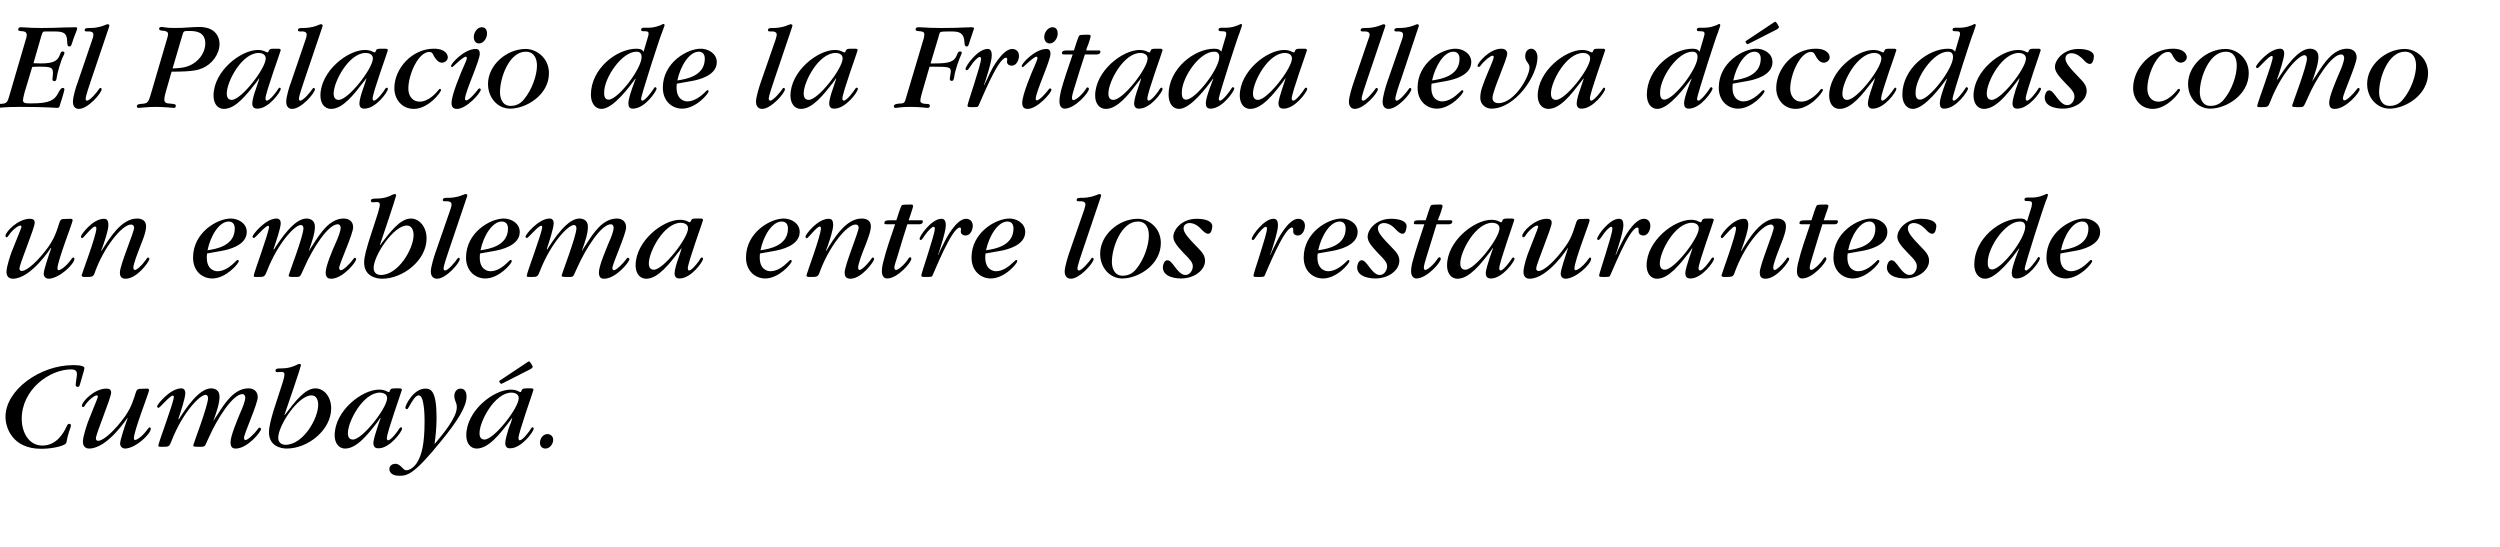<?xml version="1.0" standalone="no"?><!DOCTYPE svg PUBLIC "-//W3C//DTD SVG 1.1//EN" "http://www.w3.org/Graphics/SVG/1.1/DTD/svg11.dtd"><svg xmlns="http://www.w3.org/2000/svg" version="1.1" width="1001px" height="219.2px" viewBox="0 -4 1001 219.2" style="top:-4px">  <desc>El Palacio de la Fritada lleva d cadas como un emblema entre los restaurantes de Cumbay .</desc>  <defs/>  <g id="Polygon123710">    <path d="M 29.2 142.2 C 30.4 142.2 33.8 142.2 33.8 143.4 C 33.8 144.1 32.5 148 32.3 148.9 C 31.8 150.7 31.8 150.9 31.1 150.9 C 30.5 150.9 30.3 150.5 30.3 149.9 C 30.3 149.4 30.8 146.6 30.8 145.9 C 30.8 145.2 30.8 143.9 28.5 143.9 C 19.9 143.9 8.7 151.9 8.7 163.7 C 8.7 168.8 11.3 174.4 17 174.4 C 22.8 174.4 25.6 169.1 26.7 166.7 C 27 166 27.3 165.7 27.7 165.7 C 28.3 165.7 28.4 166.1 28.4 166.4 C 28.4 166.7 28.3 167 27.6 169 C 27.2 170.3 26.8 171.8 26.6 173.1 C 26.5 174.5 21 175.7 16.5 175.7 C 5 175.7 2.2 167.3 2.2 162.9 C 2.2 152.1 16.1 142.2 29.2 142.2 Z M 51 163.3 C 51 163.4 43 175.6 35.7 175.6 C 33.2 175.6 33.2 173.2 33.2 172.9 C 33.2 170.6 34.9 165.9 35.2 165 C 35.8 163.3 39.2 155.3 39.2 154.8 C 39.2 154.5 38.9 154.3 38.7 154.3 C 37.9 154.3 35.4 156.1 33.9 158.5 C 33.8 158.7 33.5 159 33.3 159 C 33 159 32.8 158.7 32.8 158.4 C 32.8 156.9 37.7 151.6 42.6 151.6 C 43.8 151.6 44.5 152 44.5 153.2 C 44.5 155.3 38.4 169.7 38.4 171.5 C 38.4 172.4 39 172.5 39.3 172.5 C 41.5 172.5 46.1 168.2 50 162.8 C 51.4 160.7 52.6 159 54.3 153.4 C 54.6 152.5 54.8 151.8 55.9 151.7 C 55.9 151.7 58.9 151.6 58.9 151.6 C 59.2 151.6 59.7 151.7 59.7 152.2 C 59.7 153.1 53.6 168.5 53.6 171.5 C 53.6 171.8 53.8 172.2 54.1 172.2 C 54.4 172.2 56.6 171.4 59.3 167.6 C 59.6 167.2 59.8 167.1 59.9 167.1 C 60 167.1 60.4 167.3 60.4 167.6 C 60.4 169.8 54.2 175.6 50 175.6 C 49.5 175.6 48.1 175.2 48.1 173.6 C 48.1 172.2 49.9 166.8 51.1 163.4 C 51.1 163.4 51 163.3 51 163.3 Z M 85.6 164.4 C 85.7 164 86.6 162.8 87.1 162 C 90 157.4 93.8 151.5 99.5 151.5 C 101.6 151.5 103.2 152.7 103.2 155 C 103.2 157.7 97.7 169.7 97.7 171.3 C 97.7 171.8 97.9 172.2 98.3 172.2 C 99.2 172.2 101.8 169.8 103.3 167.7 C 103.5 167.4 103.7 167.2 103.9 167.2 C 104.1 167.2 104.5 167.4 104.5 167.8 C 104.5 169 99 175.6 94.4 175.6 C 93.6 175.6 92.3 175.5 92.3 173.1 C 92.3 170.5 95.1 164 96.2 161.3 C 96.9 159.8 98.2 156.7 98.2 155.2 C 98.2 154.6 97.9 153.8 97.1 153.8 C 93.2 153.8 87 163.6 83.7 171 C 83.7 171 82.6 173.4 82.6 173.4 C 82 174.9 81.7 174.9 80 174.9 C 77.4 174.9 77.4 174.8 77.4 174.2 C 77.4 173.8 83.3 158.5 83.3 155.4 C 83.3 155.1 83.2 154.1 82.3 154.1 C 80 154.1 73.1 161.2 68.7 172.5 C 67.8 174.8 67.7 174.9 65.2 174.9 C 63.6 174.9 63.4 174.9 63.4 174.4 C 63.4 173.3 69.6 157.1 69.6 154.9 C 69.6 154.8 69.6 154.4 69.2 154.4 C 68 154.4 64 159.3 63.5 159.3 C 63.1 159.3 62.9 158.9 62.9 158.7 C 62.9 158 68.1 151.5 72.6 151.5 C 74.1 151.5 74.2 152.9 74.2 153.4 C 74.2 155.3 72.4 160.8 71.4 163.8 C 71.35 163.79 71.5 163.8 71.5 163.8 C 71.5 163.8 71.56 163.9 71.6 163.9 C 74.4 159.5 79.7 151.5 84.5 151.5 C 85.6 151.5 87.9 151.9 87.9 154.8 C 87.9 157.4 86.8 160.8 85.5 164.3 C 85.5 164.3 85.6 164.4 85.6 164.4 Z M 114 162.2 C 118.1 156.8 122.1 151.5 126.3 151.5 C 129.7 151.5 132.6 154.8 132.6 159.5 C 132.6 168.2 123.3 175.6 114.8 175.6 C 112.4 175.6 107.7 174.6 107.7 169.1 C 107.7 166.6 108.7 163.3 109.5 160.5 C 109.5 160.5 113.1 149.4 113.1 149.4 C 113.4 148.5 113.9 146.7 113.9 145.9 C 113.9 145.3 113.5 144.9 112.8 144.9 C 112.6 144.9 111.2 145 111.2 145 C 110.9 145 110.3 145 110.3 144.4 C 110.3 143.5 111.4 143.5 113 143.5 C 115.2 143.5 117.3 142.9 119.2 141.9 C 119.4 141.8 119.7 141.7 119.9 141.7 C 120.3 141.7 120.5 141.9 120.5 142.3 C 120.5 142.8 114.7 159.9 113.9 162.1 C 113.9 162.1 114 162.2 114 162.2 Z M 127.4 158.1 C 127.4 156.3 126.8 154.3 124.7 154.3 C 119.4 154.3 111.4 166.3 111.4 171.3 C 111.4 174 113.9 174.1 114.3 174.1 C 121.4 174.1 127.4 163.6 127.4 158.1 Z M 159.8 151.5 C 160.2 151.5 160.9 151.5 160.9 152.1 C 160.9 152.5 154.9 169.2 154.9 171.4 C 154.9 171.8 155 172.3 155.4 172.3 C 156.6 172.3 159.3 168.6 159.9 167.6 C 160.1 167.3 160.3 167.1 160.5 167.1 C 160.8 167.1 161 167.3 161 167.6 C 161 168.8 156.1 175.5 151.6 175.5 C 151 175.5 149.5 175.5 149.5 173.4 C 149.5 172.1 150.5 169.1 150.9 167.8 C 150.9 167.8 151.9 164.8 151.9 164.8 C 152 164.5 152.3 163.7 152.4 163.5 C 152.4 163.5 152.2 163.4 152.2 163.4 C 152 163.7 151.5 164.5 151.1 165 C 147.5 169.7 142.9 175.6 138.2 175.6 C 135.4 175.6 134 173.1 134 170.3 C 134 160.5 144.9 152 151.8 152 C 153.3 152 154.3 152.4 154.9 152.7 C 154.9 152.7 155.5 153 155.7 153 C 155.9 153 156.1 152.6 156.1 152.4 C 156.4 151.7 156.7 151.5 158.2 151.5 C 158.2 151.5 159.8 151.5 159.8 151.5 Z M 141.3 172 C 145.1 172 155 159.4 155 155.4 C 155 153.4 152.7 153.2 152.1 153.2 C 145.4 153.2 139.3 164.7 139.3 169.4 C 139.3 170 139.3 172 141.3 172 Z M 174.1 173.7 C 177.1 170.1 182.9 163.3 182.9 159.1 C 182.9 158.3 182.8 157.7 182.4 156.8 C 181.9 155.4 181.9 155 181.9 154.6 C 181.9 153.3 182.6 151.6 184.4 151.6 C 186.3 151.6 186.8 153.3 186.8 154.8 C 186.8 158.7 183.4 164.4 176.3 173 C 165.6 186.2 163 186.5 159.8 186.5 C 157.1 186.5 155.9 185.2 155.9 183.8 C 155.9 182.3 157.3 181.7 158.3 181.7 C 159.5 181.7 160.3 182.5 161.3 183.5 C 161.9 184.1 162.2 184.3 162.7 184.3 C 164.1 184.3 166.3 182.9 167.6 180.1 C 168.8 177.7 170 174 170 164.6 C 170 163.5 170 154.3 167.7 154.3 C 166.3 154.3 165.1 156.5 163.5 159.3 C 163.4 159.6 163.2 159.8 162.9 159.8 C 162.7 159.8 162.3 159.7 162.3 159.2 C 162.3 158.3 165.5 151.6 170.3 151.6 C 172.5 151.6 174.8 152.4 174.8 163.3 C 174.8 167.8 174.3 171.4 174 173.7 C 174 173.7 174.1 173.7 174.1 173.7 Z M 201.6 149.3 C 201.4 149.4 200.8 149.7 200.7 149.7 C 200.4 149.7 199.9 148.9 199.9 148.7 C 199.9 148.5 200 148.4 200.7 148 C 200.7 148 210.9 141.2 210.9 141.2 C 211.5 140.8 211.6 140.7 211.8 140.7 C 212.3 140.7 213.3 142.7 213.3 142.8 C 213.3 143.3 212.7 143.6 212.4 143.8 C 212.4 143.8 201.6 149.3 201.6 149.3 Z M 212.6 151.5 C 212.9 151.5 213.6 151.5 213.6 152.1 C 213.6 152.5 207.6 169.2 207.6 171.4 C 207.6 171.8 207.7 172.3 208.1 172.3 C 209.3 172.3 212.1 168.6 212.6 167.6 C 212.8 167.3 213 167.1 213.2 167.1 C 213.5 167.1 213.7 167.3 213.7 167.6 C 213.7 168.8 208.8 175.5 204.3 175.5 C 203.7 175.5 202.3 175.5 202.3 173.4 C 202.3 172.1 203.2 169.1 203.6 167.8 C 203.6 167.8 204.7 164.8 204.7 164.8 C 204.8 164.5 205 163.7 205.1 163.5 C 205.1 163.5 205 163.4 205 163.4 C 204.8 163.7 204.2 164.5 203.8 165 C 200.2 169.7 195.6 175.6 190.9 175.6 C 188.1 175.6 186.7 173.1 186.7 170.3 C 186.7 160.5 197.6 152 204.5 152 C 206 152 207.1 152.4 207.6 152.7 C 207.6 152.7 208.2 153 208.4 153 C 208.6 153 208.8 152.6 208.8 152.4 C 209.1 151.7 209.4 151.5 210.9 151.5 C 210.9 151.5 212.6 151.5 212.6 151.5 Z M 194 172 C 197.8 172 207.7 159.4 207.7 155.4 C 207.7 153.4 205.4 153.2 204.8 153.2 C 198.1 153.2 192 164.7 192 169.4 C 192 170 192 172 194 172 Z M 216.2 173.3 C 216.2 171.5 217.5 169.8 219.2 169.8 C 220.3 169.8 221.5 170.6 221.5 172.1 C 221.5 173.6 220.3 175.6 218.4 175.6 C 217.1 175.6 216.2 174.7 216.2 173.3 Z " stroke="none" fill="#000"/>  </g>  <g id="Polygon123709">    <path d="M 20.3 95.3 C 20.3 95.4 12.4 107.6 5.1 107.6 C 2.6 107.6 2.6 105.2 2.6 104.9 C 2.6 102.6 4.3 97.9 4.6 97 C 5.2 95.3 8.6 87.3 8.6 86.8 C 8.6 86.5 8.3 86.3 8.1 86.3 C 7.3 86.3 4.8 88.1 3.3 90.5 C 3.2 90.7 2.9 91 2.7 91 C 2.3 91 2.2 90.7 2.2 90.4 C 2.2 88.9 7.1 83.6 12 83.6 C 13.2 83.6 13.9 84 13.9 85.2 C 13.9 87.3 7.8 101.7 7.8 103.5 C 7.8 104.4 8.4 104.5 8.7 104.5 C 10.9 104.5 15.5 100.2 19.4 94.8 C 20.8 92.7 22 91 23.7 85.4 C 24 84.5 24.2 83.8 25.2 83.7 C 25.2 83.7 28.3 83.6 28.3 83.6 C 28.6 83.6 29.1 83.7 29.1 84.2 C 29.1 85.1 23 100.5 23 103.5 C 23 103.8 23.2 104.2 23.5 104.2 C 23.8 104.2 26 103.4 28.7 99.6 C 29 99.2 29.2 99.1 29.3 99.1 C 29.4 99.1 29.8 99.3 29.8 99.6 C 29.8 101.8 23.6 107.6 19.4 107.6 C 18.9 107.6 17.5 107.2 17.5 105.6 C 17.5 104.2 19.3 98.8 20.5 95.4 C 20.5 95.4 20.3 95.3 20.3 95.3 Z M 40.6 96.5 C 44 91.1 48.7 83.5 54.9 83.5 C 55.5 83.5 58.5 83.5 58.5 86.7 C 58.5 88.2 57.9 90.3 56.4 94 C 55.1 97.4 53.4 101.6 53.4 103.2 C 53.4 103.7 53.7 104.1 54 104.1 C 54.8 104.1 56.8 102.3 58.2 100.3 C 59 99.3 59 99.1 59.3 99.1 C 59.6 99.1 59.8 99.4 59.8 99.7 C 59.8 100.7 54.9 107.6 50.3 107.6 C 48.3 107.6 48 106.3 48 105.1 C 48 102.2 53.7 88.9 53.7 87.2 C 53.7 86.1 52.8 85.9 52.5 85.9 C 48.8 85.9 41.5 95.2 38 105 C 37.4 106.9 37 106.9 33.9 106.9 C 33.5 106.9 32.7 106.9 32.7 106.2 C 32.7 105.8 38.6 90.3 38.6 87.4 C 38.6 86.8 38.1 86.7 38 86.7 C 36.9 86.7 33.3 91.4 32.9 91.4 C 32.7 91.4 32.4 91.1 32.4 90.7 C 32.4 90 37.1 83.6 41.6 83.6 C 42.4 83.6 43.4 83.8 43.4 86.1 C 43.4 88.1 42 92.2 41.2 94.5 C 41.21 94.47 40.5 96.4 40.5 96.4 C 40.5 96.4 40.65 96.51 40.6 96.5 Z M 82.9 97.5 C 82.8 98.4 82.8 98.8 82.8 99.1 C 82.8 104.1 86.1 104.6 87.1 104.6 C 88 104.6 90.5 104.4 93.7 101.3 C 94.8 100.2 94.9 100.1 95.2 100.1 C 95.5 100.1 95.6 100.3 95.6 100.6 C 95.6 101.5 90.5 107.5 85 107.5 C 81.1 107.5 77.3 104.7 77.3 99.1 C 77.3 89.1 87 83.5 92.4 83.5 C 95.3 83.5 98.8 85.3 98.8 88.9 C 98.8 94.4 91.1 96 89 96.4 C 89 96.4 82.9 97.5 82.9 97.5 Z M 94 87.5 C 94 87.1 94 84.7 91.6 84.7 C 87.8 84.7 84.3 90.3 83.1 96.2 C 86.6 95.7 94 94.4 94 87.5 Z M 123.8 96.4 C 123.9 96 124.8 94.8 125.3 94 C 128.2 89.4 132 83.5 137.6 83.5 C 139.8 83.5 141.4 84.7 141.4 87 C 141.4 89.7 135.8 101.7 135.8 103.3 C 135.8 103.8 136.1 104.2 136.5 104.2 C 137.4 104.2 140 101.8 141.5 99.7 C 141.7 99.4 141.9 99.2 142.1 99.2 C 142.3 99.2 142.6 99.4 142.6 99.8 C 142.6 101 137.2 107.6 132.6 107.6 C 131.8 107.6 130.4 107.5 130.4 105.1 C 130.4 102.5 133.2 96 134.4 93.3 C 135.1 91.8 136.4 88.7 136.4 87.2 C 136.4 86.6 136.1 85.8 135.2 85.8 C 131.4 85.8 125.1 95.6 121.9 103 C 121.9 103 120.8 105.4 120.8 105.4 C 120.1 106.9 119.9 106.9 118.1 106.9 C 115.6 106.9 115.6 106.8 115.6 106.2 C 115.6 105.8 121.5 90.5 121.5 87.4 C 121.5 87.1 121.4 86.1 120.4 86.1 C 118.1 86.1 111.3 93.2 106.9 104.5 C 106 106.8 105.8 106.9 103.4 106.9 C 101.7 106.9 101.6 106.9 101.6 106.4 C 101.6 105.3 107.7 89.1 107.7 86.9 C 107.7 86.8 107.7 86.4 107.4 86.4 C 106.2 86.4 102.2 91.3 101.7 91.3 C 101.3 91.3 101.1 90.9 101.1 90.7 C 101.1 90 106.3 83.5 110.7 83.5 C 112.3 83.5 112.4 84.9 112.4 85.4 C 112.4 87.3 110.5 92.8 109.5 95.8 C 109.52 95.79 109.6 95.8 109.6 95.8 C 109.6 95.8 109.73 95.9 109.7 95.9 C 112.5 91.5 117.9 83.5 122.7 83.5 C 123.8 83.5 126.1 83.9 126.1 86.8 C 126.1 89.4 124.9 92.8 123.7 96.3 C 123.7 96.3 123.8 96.4 123.8 96.4 Z M 152.2 94.2 C 156.2 88.8 160.3 83.5 164.5 83.5 C 167.9 83.5 170.8 86.8 170.8 91.5 C 170.8 100.2 161.4 107.6 153 107.6 C 150.6 107.6 145.8 106.6 145.8 101.1 C 145.8 98.6 146.9 95.3 147.7 92.5 C 147.7 92.5 151.3 81.4 151.3 81.4 C 151.5 80.5 152.1 78.7 152.1 77.9 C 152.1 77.3 151.7 76.9 151 76.9 C 150.7 76.9 149.4 77 149.3 77 C 149 77 148.5 77 148.5 76.4 C 148.5 75.5 149.6 75.5 151.1 75.5 C 153.3 75.5 155.5 74.9 157.3 73.9 C 157.6 73.8 157.9 73.7 158.1 73.7 C 158.4 73.7 158.6 73.9 158.6 74.3 C 158.6 74.8 152.9 91.9 152.1 94.1 C 152.1 94.1 152.2 94.2 152.2 94.2 Z M 165.6 90.1 C 165.6 88.3 164.9 86.3 162.9 86.3 C 157.6 86.3 149.6 98.3 149.6 103.3 C 149.6 106 152 106.1 152.5 106.1 C 159.5 106.1 165.6 95.6 165.6 90.1 Z M 179.8 96 C 179.3 97.5 177.6 102.4 177.6 103.5 C 177.6 103.9 177.8 104.3 178.2 104.3 C 179.5 104.3 182.4 100.7 183.1 99.6 C 183.3 99.4 183.4 99.2 183.6 99.2 C 183.8 99.2 184.1 99.4 184.1 99.7 C 184.1 101.3 178.6 107.6 175 107.6 C 173.4 107.6 172.5 106.5 172.5 104.7 C 172.5 102.9 173.8 98.7 174.4 97 C 174.4 97 180.3 80 180.3 80 C 180.7 78.9 180.8 78.4 180.8 77.8 C 180.8 76.7 179.4 76.6 179.2 76.6 C 177.5 76.6 177.3 76.6 177.3 76.1 C 177.3 75.2 178.2 75.2 179.6 75.2 C 180.3 75.2 182.5 75.2 185.2 74.1 C 186.2 73.7 186.3 73.7 186.5 73.7 C 186.7 73.7 187.1 73.8 187.1 74.2 C 187.1 74.4 187.1 74.5 186.9 75 C 186.9 75 179.8 96 179.8 96 Z M 192.2 97.5 C 192.1 98.4 192.1 98.8 192.1 99.1 C 192.1 104.1 195.4 104.6 196.4 104.6 C 197.3 104.6 199.8 104.4 203 101.3 C 204.1 100.2 204.2 100.1 204.5 100.1 C 204.8 100.1 204.9 100.3 204.9 100.6 C 204.9 101.5 199.9 107.5 194.3 107.5 C 190.5 107.5 186.6 104.7 186.6 99.1 C 186.6 89.1 196.3 83.5 201.7 83.5 C 204.6 83.5 208.1 85.3 208.1 88.9 C 208.1 94.4 200.4 96 198.3 96.4 C 198.3 96.4 192.2 97.5 192.2 97.5 Z M 203.4 87.5 C 203.4 87.1 203.4 84.7 200.9 84.7 C 197.2 84.7 193.6 90.3 192.4 96.2 C 195.9 95.7 203.4 94.4 203.4 87.5 Z M 233.1 96.4 C 233.2 96 234.1 94.8 234.6 94 C 237.5 89.4 241.3 83.5 247 83.5 C 249.1 83.5 250.7 84.7 250.7 87 C 250.7 89.7 245.2 101.7 245.2 103.3 C 245.2 103.8 245.4 104.2 245.8 104.2 C 246.7 104.2 249.3 101.8 250.8 99.7 C 251 99.4 251.2 99.2 251.4 99.2 C 251.7 99.2 252 99.4 252 99.8 C 252 101 246.5 107.6 241.9 107.6 C 241.1 107.6 239.8 107.5 239.8 105.1 C 239.8 102.5 242.6 96 243.7 93.3 C 244.4 91.8 245.7 88.7 245.7 87.2 C 245.7 86.6 245.4 85.8 244.6 85.8 C 240.7 85.8 234.5 95.6 231.2 103 C 231.2 103 230.1 105.4 230.1 105.4 C 229.5 106.9 229.2 106.9 227.5 106.9 C 224.9 106.9 224.9 106.8 224.9 106.2 C 224.9 105.8 230.8 90.5 230.8 87.4 C 230.8 87.1 230.7 86.1 229.8 86.1 C 227.5 86.1 220.6 93.2 216.2 104.5 C 215.3 106.8 215.2 106.9 212.7 106.9 C 211.1 106.9 210.9 106.9 210.9 106.4 C 210.9 105.3 217.1 89.1 217.1 86.9 C 217.1 86.8 217.1 86.4 216.7 86.4 C 215.5 86.4 211.5 91.3 211 91.3 C 210.6 91.3 210.4 90.9 210.4 90.7 C 210.4 90 215.6 83.5 220.1 83.5 C 221.6 83.5 221.7 84.9 221.7 85.4 C 221.7 87.3 219.9 92.8 218.9 95.8 C 218.86 95.79 219 95.8 219 95.8 C 219 95.8 219.06 95.9 219.1 95.9 C 221.9 91.5 227.2 83.5 232 83.5 C 233.1 83.5 235.4 83.9 235.4 86.8 C 235.4 89.4 234.3 92.8 233 96.3 C 233 96.3 233.1 96.4 233.1 96.4 Z M 280.4 83.5 C 280.7 83.5 281.5 83.5 281.5 84.1 C 281.5 84.5 275.4 101.2 275.4 103.4 C 275.4 103.8 275.5 104.3 275.9 104.3 C 277.1 104.3 279.9 100.6 280.4 99.6 C 280.6 99.3 280.8 99.1 281 99.1 C 281.3 99.1 281.5 99.3 281.5 99.6 C 281.5 100.8 276.7 107.5 272.1 107.5 C 271.6 107.5 270.1 107.5 270.1 105.4 C 270.1 104.1 271 101.1 271.5 99.8 C 271.5 99.8 272.5 96.8 272.5 96.8 C 272.6 96.5 272.8 95.7 272.9 95.5 C 272.9 95.5 272.8 95.4 272.8 95.4 C 272.6 95.7 272.1 96.5 271.6 97 C 268 101.7 263.4 107.6 258.8 107.6 C 255.9 107.6 254.5 105.1 254.5 102.3 C 254.5 92.5 265.4 84 272.3 84 C 273.8 84 274.9 84.4 275.4 84.7 C 275.4 84.7 276 85 276.2 85 C 276.4 85 276.6 84.6 276.7 84.4 C 276.9 83.7 277.2 83.5 278.7 83.5 C 278.7 83.5 280.4 83.5 280.4 83.5 Z M 261.8 104 C 265.6 104 275.5 91.4 275.5 87.4 C 275.5 85.4 273.2 85.2 272.6 85.2 C 265.9 85.2 259.8 96.7 259.8 101.4 C 259.8 102 259.8 104 261.8 104 Z M 304.3 97.5 C 304.2 98.4 304.2 98.8 304.2 99.1 C 304.2 104.1 307.5 104.6 308.5 104.6 C 309.4 104.6 311.9 104.4 315.1 101.3 C 316.2 100.2 316.3 100.1 316.6 100.1 C 316.9 100.1 317 100.3 317 100.6 C 317 101.5 311.9 107.5 306.4 107.5 C 302.6 107.5 298.7 104.7 298.7 99.1 C 298.7 89.1 308.4 83.5 313.8 83.5 C 316.7 83.5 320.2 85.3 320.2 88.9 C 320.2 94.4 312.5 96 310.4 96.4 C 310.4 96.4 304.3 97.5 304.3 97.5 Z M 315.5 87.5 C 315.5 87.1 315.5 84.7 313 84.7 C 309.2 84.7 305.7 90.3 304.5 96.2 C 308 95.7 315.5 94.4 315.5 87.5 Z M 330.8 96.5 C 334.1 91.1 338.8 83.5 345 83.5 C 345.7 83.5 348.7 83.5 348.7 86.7 C 348.7 88.2 348 90.3 346.6 94 C 345.2 97.4 343.6 101.6 343.6 103.2 C 343.6 103.7 343.8 104.1 344.2 104.1 C 344.9 104.1 346.9 102.3 348.4 100.3 C 349.1 99.3 349.2 99.1 349.5 99.1 C 349.7 99.1 350 99.4 350 99.7 C 350 100.7 345 107.6 340.5 107.6 C 338.5 107.6 338.2 106.3 338.2 105.1 C 338.2 102.2 343.8 88.9 343.8 87.2 C 343.8 86.1 343 85.9 342.6 85.9 C 338.9 85.9 331.7 95.2 328.2 105 C 327.5 106.9 327.2 106.9 324.1 106.9 C 323.6 106.9 322.9 106.9 322.9 106.2 C 322.9 105.8 328.7 90.3 328.7 87.4 C 328.7 86.8 328.3 86.7 328.2 86.7 C 327.1 86.7 323.5 91.4 323.1 91.4 C 322.9 91.4 322.5 91.1 322.5 90.7 C 322.5 90 327.3 83.6 331.8 83.6 C 332.6 83.6 333.6 83.8 333.6 86.1 C 333.6 88.1 332.2 92.2 331.4 94.5 C 331.37 94.47 330.7 96.4 330.7 96.4 C 330.7 96.4 330.81 96.51 330.8 96.5 Z M 363.3 85.8 C 361.6 91.2 361.5 91.4 359.2 99.1 C 358.9 100 358.1 102.4 358.1 103.1 C 358.1 103.8 358.4 104.1 358.8 104.1 C 359.6 104.1 362.2 102 363.7 99.6 C 363.9 99.3 364.1 99 364.4 99 C 364.7 99 364.9 99.3 364.9 99.6 C 364.9 101.1 359.4 107.5 355.2 107.5 C 354.1 107.5 353.1 106.7 353.1 104.6 C 353.1 103 353.5 101.4 353.8 100.4 C 354.6 96.9 356.7 90.7 358.4 85.8 C 358.4 85.8 355.2 85.8 355.2 85.8 C 354.7 85.8 354.1 85.8 354.1 85.4 C 354.1 84.2 355.1 84.2 356.5 84.2 C 356.5 84.2 358.9 84.2 358.9 84.2 C 359.3 83.2 360.6 78.4 361.2 78.1 C 361.8 77.9 363.8 77.9 364.5 77.9 C 365.2 77.9 365.6 77.9 365.6 78.5 C 365.6 78.9 364.9 81 364.7 81.6 C 364.7 81.6 364.1 83.4 364.1 83.4 C 364 83.6 363.9 84 363.8 84.2 C 363.8 84.2 369.1 84.2 369.1 84.2 C 369.5 84.2 369.5 84.6 369.5 84.7 C 369.5 85.6 368.6 85.8 368.1 85.8 C 368.1 85.8 363.3 85.8 363.3 85.8 Z M 375.7 98.1 C 376 97.3 376.4 96.4 376.7 95.8 C 376.7 95.8 378.2 92.8 378.2 92.8 C 378.5 92.1 382.8 83.6 386.8 83.6 C 388.2 83.6 389.5 84.5 389.5 86.4 C 389.5 87.8 388.7 90.3 386.6 90.3 C 386 90.3 384.7 90 384.7 88.7 C 384.7 88.7 384.8 87.8 384.8 87.8 C 384.8 87.2 384.5 87.1 384.3 87.1 C 381.1 87.1 373.8 105.6 373.3 106.5 C 373 106.9 372.3 106.9 371.1 106.9 C 369.1 106.9 368.9 106.9 368.9 106.2 C 368.9 105.4 374.3 89.9 374.3 87.6 C 374.3 87.4 374.3 86.8 373.8 86.8 C 373.1 86.8 371.3 88.7 370.1 90.5 C 369.7 91.1 369.1 92.1 368.7 92.1 C 368.5 92.1 368.2 92 368.2 91.6 C 368.2 90.4 373.1 83.6 376.9 83.6 C 378 83.6 378.7 84.2 378.7 86.3 C 378.7 88.8 376.1 96.6 375.6 98 C 375.6 98 375.7 98.1 375.7 98.1 Z M 394.6 97.5 C 394.5 98.4 394.5 98.8 394.5 99.1 C 394.5 104.1 397.9 104.6 398.8 104.6 C 399.7 104.6 402.2 104.4 405.4 101.3 C 406.6 100.2 406.7 100.1 406.9 100.1 C 407.2 100.1 407.3 100.3 407.3 100.6 C 407.3 101.5 402.3 107.5 396.7 107.5 C 392.9 107.5 389 104.7 389 99.1 C 389 89.1 398.7 83.5 404.2 83.5 C 407 83.5 410.5 85.3 410.5 88.9 C 410.5 94.4 402.8 96 400.8 96.4 C 400.8 96.4 394.6 97.5 394.6 97.5 Z M 405.8 87.5 C 405.8 87.1 405.8 84.7 403.4 84.7 C 399.6 84.7 396.1 90.3 394.8 96.2 C 398.4 95.7 405.8 94.4 405.8 87.5 Z M 433.6 96 C 433.1 97.5 431.4 102.4 431.4 103.5 C 431.4 103.9 431.6 104.3 432 104.3 C 433.2 104.3 436.2 100.7 436.9 99.6 C 437 99.4 437.1 99.2 437.3 99.2 C 437.6 99.2 437.9 99.4 437.9 99.7 C 437.9 101.3 432.3 107.6 428.8 107.6 C 427.2 107.6 426.3 106.5 426.3 104.7 C 426.3 102.9 427.6 98.7 428.2 97 C 428.2 97 434.1 80 434.1 80 C 434.4 78.9 434.6 78.4 434.6 77.8 C 434.6 76.7 433.2 76.6 433 76.6 C 431.3 76.6 431.1 76.6 431.1 76.1 C 431.1 75.2 431.9 75.2 433.3 75.2 C 434.1 75.2 436.3 75.2 439 74.1 C 440 73.7 440.1 73.7 440.2 73.7 C 440.4 73.7 440.9 73.8 440.9 74.2 C 440.9 74.4 440.8 74.5 440.7 75 C 440.7 75 433.6 96 433.6 96 Z M 449.4 107.5 C 444.3 107.5 440.5 103.1 440.5 97.6 C 440.5 90.1 447.9 83.6 455.6 83.6 C 459.8 83.6 464.8 87.1 464.8 93.3 C 464.8 102.1 455.7 107.5 449.4 107.5 Z M 455.6 84.7 C 449 84.7 445.2 95 445.2 100.9 C 445.2 103 446 106.4 449.5 106.4 C 452.6 106.4 454.2 104.6 454.8 103.9 C 458.2 99.9 460 94 460 90.3 C 460 87.8 459.2 84.7 455.6 84.7 Z M 465.6 103 C 465.6 102.2 466.1 100.2 467.4 100.2 C 468.4 100.2 469.1 101.1 470.7 103.2 C 472.6 105.7 473.7 106.1 474.7 106.1 C 476.5 106.1 477.6 104.1 477.6 102.7 C 477.6 101.1 476.6 100 473.9 97.3 C 471.1 94.3 469.8 92.6 469.8 90.8 C 469.8 88 473.1 83.6 479.2 83.6 C 482.7 83.6 485.4 84.6 485.4 86.5 C 485.4 87.3 485.1 89.6 483.8 89.6 C 482.8 89.6 481.9 88.7 481.1 87.9 C 480.4 87.1 478.6 85.3 476.3 85.3 C 475.9 85.3 473.9 85.5 473.9 87.4 C 473.9 89.1 475.5 91 479.6 95.2 C 481.4 97 482.5 98.4 482.5 100.4 C 482.5 104.2 478.2 107.5 472.9 107.5 C 472 107.5 465.6 107.4 465.6 103 Z M 508.7 98.1 C 509 97.3 509.4 96.4 509.7 95.8 C 509.7 95.8 511.2 92.8 511.2 92.8 C 511.5 92.1 515.8 83.6 519.8 83.6 C 521.2 83.6 522.5 84.5 522.5 86.4 C 522.5 87.8 521.7 90.3 519.6 90.3 C 519 90.3 517.8 90 517.8 88.7 C 517.8 88.7 517.8 87.8 517.8 87.8 C 517.8 87.2 517.5 87.1 517.3 87.1 C 514.1 87.1 506.8 105.6 506.3 106.5 C 506 106.9 505.3 106.9 504.1 106.9 C 502.1 106.9 501.9 106.9 501.9 106.2 C 501.9 105.4 507.3 89.9 507.3 87.6 C 507.3 87.4 507.3 86.8 506.8 86.8 C 506.1 86.8 504.3 88.7 503.1 90.5 C 502.7 91.1 502.1 92.1 501.7 92.1 C 501.5 92.1 501.2 92 501.2 91.6 C 501.2 90.4 506.1 83.6 509.9 83.6 C 511 83.6 511.7 84.2 511.7 86.3 C 511.7 88.8 509.1 96.6 508.6 98 C 508.6 98 508.7 98.1 508.7 98.1 Z M 527.6 97.5 C 527.5 98.4 527.5 98.8 527.5 99.1 C 527.5 104.1 530.9 104.6 531.8 104.6 C 532.7 104.6 535.2 104.4 538.5 101.3 C 539.6 100.2 539.7 100.1 539.9 100.1 C 540.2 100.1 540.3 100.3 540.3 100.6 C 540.3 101.5 535.3 107.5 529.7 107.5 C 525.9 107.5 522 104.7 522 99.1 C 522 89.1 531.7 83.5 537.2 83.5 C 540 83.5 543.6 85.3 543.6 88.9 C 543.6 94.4 535.8 96 533.8 96.4 C 533.8 96.4 527.6 97.5 527.6 97.5 Z M 538.8 87.5 C 538.8 87.1 538.8 84.7 536.4 84.7 C 532.6 84.7 529.1 90.3 527.8 96.2 C 531.4 95.7 538.8 94.4 538.8 87.5 Z M 543.4 103 C 543.4 102.2 543.9 100.2 545.2 100.2 C 546.2 100.2 546.9 101.1 548.5 103.2 C 550.4 105.7 551.5 106.1 552.5 106.1 C 554.3 106.1 555.4 104.1 555.4 102.7 C 555.4 101.1 554.4 100 551.7 97.3 C 548.9 94.3 547.6 92.6 547.6 90.8 C 547.6 88 550.9 83.6 557 83.6 C 560.5 83.6 563.2 84.6 563.2 86.5 C 563.2 87.3 562.9 89.6 561.6 89.6 C 560.6 89.6 559.7 88.7 558.9 87.9 C 558.2 87.1 556.4 85.3 554.1 85.3 C 553.7 85.3 551.7 85.5 551.7 87.4 C 551.7 89.1 553.3 91 557.4 95.2 C 559.2 97 560.3 98.4 560.3 100.4 C 560.3 104.2 556 107.5 550.7 107.5 C 549.8 107.5 543.4 107.4 543.4 103 Z M 575.2 85.8 C 573.5 91.2 573.5 91.4 571.1 99.1 C 570.8 100 570.1 102.4 570.1 103.1 C 570.1 103.8 570.4 104.1 570.7 104.1 C 571.5 104.1 574.1 102 575.6 99.6 C 575.8 99.3 576.1 99 576.3 99 C 576.6 99 576.9 99.3 576.9 99.6 C 576.9 101.1 571.3 107.5 567.1 107.5 C 566.1 107.5 565 106.7 565 104.6 C 565 103 565.4 101.4 565.7 100.4 C 566.6 96.9 568.7 90.7 570.3 85.8 C 570.3 85.8 567.1 85.8 567.1 85.8 C 566.6 85.8 566.1 85.8 566.1 85.4 C 566.1 84.2 567 84.2 568.4 84.2 C 568.4 84.2 570.8 84.2 570.8 84.2 C 571.3 83.2 572.5 78.4 573.1 78.1 C 573.7 77.9 575.7 77.9 576.5 77.9 C 577.1 77.9 577.6 77.9 577.6 78.5 C 577.6 78.9 576.9 81 576.7 81.6 C 576.7 81.6 576 83.4 576 83.4 C 575.9 83.6 575.8 84 575.7 84.2 C 575.7 84.2 581 84.2 581 84.2 C 581.5 84.2 581.5 84.6 581.5 84.7 C 581.5 85.6 580.6 85.8 580.1 85.8 C 580.1 85.8 575.2 85.8 575.2 85.8 Z M 605.2 83.5 C 605.6 83.5 606.3 83.5 606.3 84.1 C 606.3 84.5 600.3 101.2 600.3 103.4 C 600.3 103.8 600.4 104.3 600.8 104.3 C 602 104.3 604.7 100.6 605.3 99.6 C 605.5 99.3 605.7 99.1 605.9 99.1 C 606.2 99.1 606.4 99.3 606.4 99.6 C 606.4 100.8 601.5 107.5 597 107.5 C 596.4 107.5 594.9 107.5 594.9 105.4 C 594.9 104.1 595.9 101.1 596.3 99.8 C 596.3 99.8 597.3 96.8 597.3 96.8 C 597.4 96.5 597.7 95.7 597.8 95.5 C 597.8 95.5 597.6 95.4 597.6 95.4 C 597.4 95.7 596.9 96.5 596.5 97 C 592.9 101.7 588.3 107.6 583.6 107.6 C 580.8 107.6 579.4 105.1 579.4 102.3 C 579.4 92.5 590.3 84 597.2 84 C 598.7 84 599.7 84.4 600.3 84.7 C 600.3 84.7 600.9 85 601.1 85 C 601.3 85 601.5 84.6 601.5 84.4 C 601.8 83.7 602.1 83.5 603.6 83.5 C 603.6 83.5 605.2 83.5 605.2 83.5 Z M 586.7 104 C 590.5 104 600.4 91.4 600.4 87.4 C 600.4 85.4 598.1 85.2 597.5 85.2 C 590.8 85.2 584.7 96.7 584.7 101.4 C 584.7 102 584.7 104 586.7 104 Z M 627.7 95.3 C 627.7 95.4 619.8 107.6 612.4 107.6 C 610 107.6 610 105.2 610 104.9 C 610 102.6 611.6 97.9 612 97 C 612.6 95.3 615.9 87.3 615.9 86.8 C 615.9 86.5 615.6 86.3 615.4 86.3 C 614.7 86.3 612.1 88.1 610.7 90.5 C 610.5 90.7 610.3 91 610 91 C 609.7 91 609.5 90.7 609.5 90.4 C 609.5 88.9 614.4 83.6 619.4 83.6 C 620.6 83.6 621.3 84 621.3 85.2 C 621.3 87.3 615.1 101.7 615.1 103.5 C 615.1 104.4 615.7 104.5 616.1 104.5 C 618.3 104.5 622.9 100.2 626.7 94.8 C 628.2 92.7 629.3 91 631 85.4 C 631.3 84.5 631.5 83.8 632.6 83.7 C 632.6 83.7 635.7 83.6 635.7 83.6 C 636 83.6 636.5 83.7 636.5 84.2 C 636.5 85.1 630.4 100.5 630.4 103.5 C 630.4 103.8 630.5 104.2 630.9 104.2 C 631.2 104.2 633.4 103.4 636.1 99.6 C 636.4 99.2 636.5 99.1 636.6 99.1 C 636.8 99.1 637.1 99.3 637.1 99.6 C 637.1 101.8 630.9 107.6 626.8 107.6 C 626.2 107.6 624.9 107.2 624.9 105.6 C 624.9 104.2 626.7 98.8 627.8 95.4 C 627.8 95.4 627.7 95.3 627.7 95.3 Z M 647 98.1 C 647.3 97.3 647.8 96.4 648 95.8 C 648 95.8 649.5 92.8 649.5 92.8 C 649.8 92.1 654.2 83.6 658.2 83.6 C 659.6 83.6 660.8 84.5 660.8 86.4 C 660.8 87.8 660 90.3 658 90.3 C 657.4 90.3 656.1 90 656.1 88.7 C 656.1 88.7 656.1 87.8 656.1 87.8 C 656.1 87.2 655.8 87.1 655.6 87.1 C 652.4 87.1 645.2 105.6 644.6 106.5 C 644.4 106.9 643.7 106.9 642.5 106.9 C 640.5 106.9 640.3 106.9 640.3 106.2 C 640.3 105.4 645.6 89.9 645.6 87.6 C 645.6 87.4 645.6 86.8 645.1 86.8 C 644.5 86.8 642.6 88.7 641.5 90.5 C 641.1 91.1 640.4 92.1 640 92.1 C 639.9 92.1 639.5 92 639.5 91.6 C 639.5 90.4 644.4 83.6 648.2 83.6 C 649.4 83.6 650 84.2 650 86.3 C 650 88.8 647.4 96.6 646.9 98 C 646.9 98 647 98.1 647 98.1 Z M 685.1 83.5 C 685.5 83.5 686.2 83.5 686.2 84.1 C 686.2 84.5 680.1 101.2 680.1 103.4 C 680.1 103.8 680.2 104.3 680.7 104.3 C 681.9 104.3 684.6 100.6 685.2 99.6 C 685.4 99.3 685.6 99.1 685.8 99.1 C 686.1 99.1 686.3 99.3 686.3 99.6 C 686.3 100.8 681.4 107.5 676.9 107.5 C 676.3 107.5 674.8 107.5 674.8 105.4 C 674.8 104.1 675.8 101.1 676.2 99.8 C 676.2 99.8 677.2 96.8 677.2 96.8 C 677.3 96.5 677.6 95.7 677.6 95.5 C 677.6 95.5 677.5 95.4 677.5 95.4 C 677.3 95.7 676.8 96.5 676.4 97 C 672.7 101.7 668.2 107.6 663.5 107.6 C 660.7 107.6 659.3 105.1 659.3 102.3 C 659.3 92.5 670.2 84 677.1 84 C 678.6 84 679.6 84.4 680.1 84.7 C 680.1 84.7 680.8 85 681 85 C 681.2 85 681.4 84.6 681.4 84.4 C 681.7 83.7 682 83.5 683.5 83.5 C 683.5 83.5 685.1 83.5 685.1 83.5 Z M 666.6 104 C 670.4 104 680.2 91.4 680.2 87.4 C 680.2 85.4 678 85.2 677.4 85.2 C 670.7 85.2 664.6 96.7 664.6 101.4 C 664.6 102 664.6 104 666.6 104 Z M 697.2 96.5 C 700.5 91.1 705.2 83.5 711.4 83.5 C 712.1 83.5 715.1 83.5 715.1 86.7 C 715.1 88.2 714.5 90.3 713 94 C 711.7 97.4 710 101.6 710 103.2 C 710 103.7 710.2 104.1 710.6 104.1 C 711.3 104.1 713.3 102.3 714.8 100.3 C 715.5 99.3 715.6 99.1 715.9 99.1 C 716.1 99.1 716.4 99.4 716.4 99.7 C 716.4 100.7 711.4 107.6 706.9 107.6 C 704.9 107.6 704.6 106.3 704.6 105.1 C 704.6 102.2 710.2 88.9 710.2 87.2 C 710.2 86.1 709.4 85.9 709.1 85.9 C 705.3 85.9 698.1 95.2 694.6 105 C 694 106.9 693.6 106.9 690.5 106.9 C 690 106.9 689.3 106.9 689.3 106.2 C 689.3 105.8 695.1 90.3 695.1 87.4 C 695.1 86.8 694.7 86.7 694.6 86.7 C 693.5 86.7 689.9 91.4 689.5 91.4 C 689.3 91.4 689 91.1 689 90.7 C 689 90 693.7 83.6 698.2 83.6 C 699 83.6 700 83.8 700 86.1 C 700 88.1 698.6 92.2 697.8 94.5 C 697.78 94.47 697.1 96.4 697.1 96.4 C 697.1 96.4 697.22 96.51 697.2 96.5 Z M 729.7 85.8 C 728 91.2 727.9 91.4 725.6 99.1 C 725.3 100 724.6 102.4 724.6 103.1 C 724.6 103.8 724.9 104.1 725.2 104.1 C 726 104.1 728.6 102 730.1 99.6 C 730.3 99.3 730.5 99 730.8 99 C 731.1 99 731.3 99.3 731.3 99.6 C 731.3 101.1 725.8 107.5 721.6 107.5 C 720.5 107.5 719.5 106.7 719.5 104.6 C 719.5 103 719.9 101.4 720.2 100.4 C 721 96.9 723.1 90.7 724.8 85.8 C 724.8 85.8 721.6 85.8 721.6 85.8 C 721.1 85.8 720.5 85.8 720.5 85.4 C 720.5 84.2 721.5 84.2 722.9 84.2 C 722.9 84.2 725.3 84.2 725.3 84.2 C 725.7 83.2 727 78.4 727.6 78.1 C 728.2 77.9 730.2 77.9 730.9 77.9 C 731.6 77.9 732.1 77.9 732.1 78.5 C 732.1 78.9 731.3 81 731.1 81.6 C 731.1 81.6 730.5 83.4 730.5 83.4 C 730.4 83.6 730.3 84 730.2 84.2 C 730.2 84.2 735.5 84.2 735.5 84.2 C 735.9 84.2 735.9 84.6 735.9 84.7 C 735.9 85.6 735.1 85.8 734.6 85.8 C 734.6 85.8 729.7 85.8 729.7 85.8 Z M 739.8 97.5 C 739.7 98.4 739.7 98.8 739.7 99.1 C 739.7 104.1 743 104.6 743.9 104.6 C 744.9 104.6 747.4 104.4 750.6 101.3 C 751.7 100.2 751.8 100.1 752 100.1 C 752.4 100.1 752.5 100.3 752.5 100.6 C 752.5 101.5 747.4 107.5 741.8 107.5 C 738 107.5 734.1 104.7 734.1 99.1 C 734.1 89.1 743.8 83.5 749.3 83.5 C 752.2 83.5 755.7 85.3 755.7 88.9 C 755.7 94.4 748 96 745.9 96.4 C 745.9 96.4 739.8 97.5 739.8 97.5 Z M 750.9 87.5 C 750.9 87.1 750.9 84.7 748.5 84.7 C 744.7 84.7 741.2 90.3 740 96.2 C 743.5 95.7 750.9 94.4 750.9 87.5 Z M 755.5 103 C 755.5 102.2 756.1 100.2 757.3 100.2 C 758.4 100.2 759 101.1 760.6 103.2 C 762.5 105.7 763.7 106.1 764.6 106.1 C 766.5 106.1 767.5 104.1 767.5 102.7 C 767.5 101.1 766.6 100 763.9 97.3 C 761 94.3 759.7 92.6 759.7 90.8 C 759.7 88 763 83.6 769.2 83.6 C 772.6 83.6 775.3 84.6 775.3 86.5 C 775.3 87.3 775 89.6 773.7 89.6 C 772.7 89.6 771.8 88.7 771.1 87.9 C 770.3 87.1 768.6 85.3 766.2 85.3 C 765.8 85.3 763.9 85.5 763.9 87.4 C 763.9 89.1 765.4 91 769.5 95.2 C 771.3 97 772.4 98.4 772.4 100.4 C 772.4 104.2 768.1 107.5 762.8 107.5 C 761.9 107.5 755.5 107.4 755.5 103 Z M 808.4 95.5 C 806.2 98.5 799.5 107.6 794.8 107.6 C 792.3 107.6 790.5 105.4 790.5 101.9 C 790.5 91.6 800.8 83.5 808.8 83.5 C 810.7 83.5 811.2 84.1 811.6 84.7 C 811.6 84.7 813.4 78.9 813.4 78.9 C 813.4 78.7 813.6 78 813.6 77.5 C 813.6 76.5 812.9 76.5 811.5 76.5 C 811.2 76.5 810.6 76.5 810.6 75.9 C 810.6 75.1 811.5 75.1 812 75.1 C 812 75.1 813 75.1 813 75.1 C 816.1 75.2 818.1 74.2 818.8 73.9 C 819 73.8 819.3 73.6 819.6 73.6 C 819.9 73.6 820 73.9 820 74.1 C 820 74.4 819.3 76.2 818.9 77.2 C 818.6 77.8 810.7 102.1 810.7 103.6 C 810.7 103.9 810.8 104.3 811.2 104.3 C 812.3 104.3 815.1 100.6 815.8 99.4 C 815.9 99.2 816 98.9 816.3 98.9 C 816.3 98.9 816.8 99 816.8 99.5 C 816.8 100.4 812.2 107.5 807.4 107.5 C 806 107.5 805.5 106.7 805.5 105.3 C 805.5 102.9 808.4 95.6 808.5 95.6 C 808.5 95.6 808.4 95.5 808.4 95.5 Z M 797.6 103.9 C 801.4 103.9 810.9 91.6 810.9 86.8 C 810.9 84.7 809.3 84.7 808.7 84.7 C 802.9 84.7 795.9 95.1 795.9 101 C 795.9 102 795.9 103.9 797.6 103.9 Z M 825 97.5 C 824.9 98.4 824.9 98.8 824.9 99.1 C 824.9 104.1 828.2 104.6 829.2 104.6 C 830.1 104.6 832.6 104.4 835.8 101.3 C 836.9 100.2 837 100.1 837.3 100.1 C 837.6 100.1 837.7 100.3 837.7 100.6 C 837.7 101.5 832.6 107.5 827.1 107.5 C 823.3 107.5 819.4 104.7 819.4 99.1 C 819.4 89.1 829.1 83.5 834.5 83.5 C 837.4 83.5 840.9 85.3 840.9 88.9 C 840.9 94.4 833.2 96 831.1 96.4 C 831.1 96.4 825 97.5 825 97.5 Z M 836.2 87.5 C 836.2 87.1 836.2 84.7 833.7 84.7 C 829.9 84.7 826.4 90.3 825.2 96.2 C 828.7 95.7 836.2 94.4 836.2 87.5 Z " stroke="none" fill="#000"/>  </g>  <g id="Polygon123708">    <path d="M 10.1 12.6 C 10.6 11 10.7 10.7 10.7 10 C 10.7 8.7 9.6 8.5 8.8 8.5 C 7.5 8.4 7.3 8.3 7.3 7.8 C 7.3 6.9 8.2 6.9 8.5 6.9 C 8.8 6.9 9.2 7 10.4 7 C 11.5 7.1 13.3 7.2 16.1 7.2 C 16.1 7.2 17.2 7.2 17.2 7.2 C 20.4 7.2 23.3 7.1 25.6 7 C 27.8 7 29.5 6.9 30.2 6.9 C 30.8 6.9 30.9 7.1 30.9 7.5 C 30.9 8 29.7 10.4 28.8 13.4 C 28.5 14.5 28.1 14.6 27.8 14.6 C 27 14.6 27 14 26.9 12.7 C 26.8 9.7 26.1 8.6 22 8.6 C 22 8.6 18.1 8.6 18.1 8.6 C 17.3 8.6 17 8.6 16.4 10.9 C 16.4 10.9 13.4 21.3 13.4 21.3 C 14.2 21.3 15.2 21.4 16.3 21.4 C 22.2 21.4 23.2 20 24.1 17.6 C 24.4 16.8 24.7 16.6 25.1 16.6 C 25.7 16.6 25.8 17 25.8 17.2 C 25.8 17.4 25.7 17.8 25.5 18.1 C 24.2 20.5 22.9 25.6 22.7 27.1 C 22.6 27.8 22.5 28.5 21.8 28.5 C 21 28.5 21 27.9 21 27.7 C 21 27.4 21.2 25.9 21.2 25.5 C 21.2 23.1 20.8 22.7 15.9 22.7 C 14.2 22.7 14.2 22.7 12.9 22.8 C 12.9 22.8 10.3 31.5 10.3 31.5 C 10.1 31.9 9.2 35.3 9.2 36.1 C 9.2 37.3 10.1 37.4 12.5 37.4 C 19.9 37.4 21.8 36.1 23.3 33.3 C 23.6 32.7 24.3 31.2 25.1 31.2 C 25.6 31.2 25.8 31.5 25.8 31.8 C 25.8 32.3 24.1 37.9 24 38 C 23.9 38.7 23.7 39.2 22.9 39.2 C 22.8 39.2 21.6 39.1 19.2 39 C 16.9 38.9 13.3 38.8 8.4 38.8 C 8.4 38.8 7.8 38.8 7.8 38.8 C 4.8 38.8 2.8 38.9 1.4 39 C 0 39.1 -0.7 39.2 -1 39.2 C -1.2 39.2 -1.8 39.2 -1.8 38.6 C -1.8 37.8 -1 37.6 -0.5 37.6 C 2.5 37.6 2.9 37.2 3.6 34.8 C 3.6 34.8 10.1 12.6 10.1 12.6 Z M 36.5 28 C 36 29.5 34.3 34.4 34.3 35.5 C 34.3 35.9 34.4 36.3 34.8 36.3 C 36.1 36.3 39 32.7 39.7 31.6 C 39.9 31.4 40 31.2 40.2 31.2 C 40.4 31.2 40.7 31.4 40.7 31.7 C 40.7 33.3 35.2 39.6 31.6 39.6 C 30 39.6 29.2 38.5 29.2 36.7 C 29.2 34.9 30.4 30.7 31.1 29 C 31.1 29 36.9 12 36.9 12 C 37.3 10.9 37.4 10.4 37.4 9.8 C 37.4 8.7 36.1 8.6 35.9 8.6 C 34.1 8.6 33.9 8.6 33.9 8.1 C 33.9 7.2 34.8 7.2 36.2 7.2 C 36.9 7.2 39.2 7.2 41.9 6.1 C 42.8 5.7 42.9 5.7 43.1 5.7 C 43.3 5.7 43.8 5.8 43.8 6.2 C 43.8 6.4 43.7 6.5 43.6 7 C 43.6 7 36.5 28 36.5 28 Z M 66.9 11.5 C 67 11 67.3 10.3 67.3 9.6 C 67.3 8.5 65.8 8.3 65.1 8.3 C 64.1 8.2 63.7 8 63.7 7.5 C 63.7 6.9 64.3 6.8 64.7 6.8 C 65.7 6.8 66.1 7.2 70 7.2 C 74.6 7.2 76.4 6.8 79.8 6.8 C 87.9 6.8 87.9 13 87.9 13.6 C 87.9 17.7 84.8 21.8 81 23.3 C 79.4 24 77.5 24.7 68.7 24.7 C 68.7 24.7 66.5 32.4 66.5 32.4 C 66.3 32.9 65.8 34.9 65.8 35.8 C 65.8 37.3 66.7 37.4 68.4 37.5 C 70.2 37.7 70.4 37.8 70.4 38.4 C 70.4 39.1 69.9 39.2 69.6 39.2 C 69.4 39.2 65.7 38.8 62.3 38.8 C 59 38.8 56.3 39.2 55.7 39.2 C 55 39.2 54.8 39 54.8 38.6 C 54.8 37.8 55.5 37.7 56.5 37.6 C 59 37.4 59.3 37.3 60.3 34 C 60.3 34 66.9 11.5 66.9 11.5 Z M 69.1 23.4 C 71.6 23.3 74.4 23.2 77 21.7 C 80.3 19.8 82.2 16.5 82.2 13.4 C 82.2 8.4 77.8 8.4 75.6 8.4 C 73.5 8.4 73.5 8.4 72.9 10.5 C 72.9 10.5 69.1 23.4 69.1 23.4 Z M 111.3 15.5 C 111.7 15.5 112.4 15.5 112.4 16.1 C 112.4 16.5 106.3 33.2 106.3 35.4 C 106.3 35.8 106.4 36.3 106.8 36.3 C 108.1 36.3 110.8 32.6 111.4 31.6 C 111.6 31.3 111.8 31.1 112 31.1 C 112.2 31.1 112.4 31.3 112.4 31.6 C 112.4 32.8 107.6 39.5 103.1 39.5 C 102.5 39.5 101 39.5 101 37.4 C 101 36.1 101.9 33.1 102.4 31.8 C 102.4 31.8 103.4 28.8 103.4 28.8 C 103.5 28.5 103.8 27.7 103.8 27.5 C 103.8 27.5 103.7 27.4 103.7 27.4 C 103.5 27.7 103 28.5 102.6 29 C 98.9 33.7 94.4 39.6 89.7 39.6 C 86.8 39.6 85.5 37.1 85.5 34.3 C 85.5 24.5 96.4 16 103.3 16 C 104.7 16 105.8 16.4 106.3 16.7 C 106.3 16.7 107 17 107.1 17 C 107.3 17 107.6 16.6 107.6 16.4 C 107.9 15.7 108.2 15.5 109.6 15.5 C 109.6 15.5 111.3 15.5 111.3 15.5 Z M 92.8 36 C 96.6 36 106.4 23.4 106.4 19.4 C 106.4 17.4 104.2 17.2 103.6 17.2 C 96.8 17.2 90.8 28.7 90.8 33.4 C 90.8 34 90.8 36 92.8 36 Z M 121.9 28 C 121.4 29.5 119.7 34.4 119.7 35.5 C 119.7 35.9 119.8 36.3 120.2 36.3 C 121.5 36.3 124.4 32.7 125.1 31.6 C 125.3 31.4 125.4 31.2 125.6 31.2 C 125.8 31.2 126.1 31.4 126.1 31.7 C 126.1 33.3 120.6 39.6 117 39.6 C 115.4 39.6 114.6 38.5 114.6 36.7 C 114.6 34.9 115.8 30.7 116.5 29 C 116.5 29 122.3 12 122.3 12 C 122.7 10.9 122.8 10.4 122.8 9.8 C 122.8 8.7 121.5 8.6 121.3 8.6 C 119.5 8.6 119.3 8.6 119.3 8.1 C 119.3 7.2 120.2 7.2 121.6 7.2 C 122.3 7.2 124.6 7.2 127.3 6.1 C 128.2 5.7 128.3 5.7 128.5 5.7 C 128.7 5.7 129.2 5.8 129.2 6.2 C 129.2 6.4 129.1 6.5 129 7 C 129 7 121.9 28 121.9 28 Z M 154.2 15.5 C 154.5 15.5 155.3 15.5 155.3 16.1 C 155.3 16.5 149.2 33.2 149.2 35.4 C 149.2 35.8 149.3 36.3 149.7 36.3 C 150.9 36.3 153.7 32.6 154.2 31.6 C 154.4 31.3 154.7 31.1 154.9 31.1 C 155.1 31.1 155.3 31.3 155.3 31.6 C 155.3 32.8 150.5 39.5 145.9 39.5 C 145.4 39.5 143.9 39.5 143.9 37.4 C 143.9 36.1 144.8 33.1 145.3 31.8 C 145.3 31.8 146.3 28.8 146.3 28.8 C 146.4 28.5 146.6 27.7 146.7 27.5 C 146.7 27.5 146.6 27.4 146.6 27.4 C 146.4 27.7 145.9 28.5 145.4 29 C 141.8 33.7 137.3 39.6 132.6 39.6 C 129.7 39.6 128.3 37.1 128.3 34.3 C 128.3 24.5 139.2 16 146.1 16 C 147.6 16 148.7 16.4 149.2 16.7 C 149.2 16.7 149.9 17 150 17 C 150.2 17 150.4 16.6 150.5 16.4 C 150.7 15.7 151 15.5 152.5 15.5 C 152.5 15.5 154.2 15.5 154.2 15.5 Z M 135.6 36 C 139.5 36 149.3 23.4 149.3 19.4 C 149.3 17.4 147.1 17.2 146.4 17.2 C 139.7 17.2 133.6 28.7 133.6 33.4 C 133.6 34 133.6 36 135.6 36 Z M 173.7 15.5 C 178.7 15.5 179.3 18.2 179.3 18.9 C 179.3 20.3 178 21.1 176.9 21.1 C 175.2 21.1 174.1 19 173.7 18.4 C 173.3 17.4 172.9 16.8 171.9 16.8 C 167.5 16.8 163.5 25.8 163.5 31.5 C 163.5 34.4 165.2 36.7 168 36.7 C 171.6 36.7 174.6 33.3 175.7 31.9 C 175.8 31.7 176 31.6 176.1 31.6 C 176.3 31.6 176.6 31.7 176.6 32 C 176.6 33 171.5 39.6 165.7 39.6 C 160.8 39.6 157.9 35.6 157.9 31.3 C 157.9 23.4 165 15.5 173.7 15.5 Z M 186.2 35.5 C 186.2 35.9 186.3 36.2 186.7 36.2 C 187.9 36.2 190.9 32.5 191.4 31.8 C 191.5 31.7 191.7 31.4 192 31.4 C 192.2 31.4 192.5 31.6 192.5 31.9 C 192.5 33.2 186.8 39.6 183 39.6 C 181.3 39.6 180.8 38.7 180.8 37.2 C 180.8 34 184.4 25.4 186.1 21.6 C 186.6 20.5 186.9 19.8 186.9 19.2 C 186.9 19.1 186.9 18.7 186.5 18.7 C 185.4 18.7 181.2 22.9 181.1 22.9 C 180.9 22.9 180.6 22.7 180.6 22.4 C 180.6 21.4 185.9 15.6 190.5 15.6 C 192 15.6 192.1 16.8 192.1 17.6 C 192.1 20.3 186.2 32.9 186.2 35.5 Z M 191.8 13.4 C 190.1 13.4 189.7 11.8 189.7 10.8 C 189.7 9 191.1 6.9 192.9 6.9 C 195 6.9 195 9 195 9.5 C 195 11.3 193.6 13.4 191.8 13.4 Z M 204.3 39.5 C 199.2 39.5 195.4 35.1 195.4 29.6 C 195.4 22.1 202.8 15.6 210.5 15.6 C 214.7 15.6 219.8 19.1 219.8 25.3 C 219.8 34.1 210.6 39.5 204.3 39.5 Z M 210.5 16.7 C 203.9 16.7 200.2 27 200.2 32.9 C 200.2 35 200.9 38.4 204.5 38.4 C 207.5 38.4 209.1 36.6 209.7 35.9 C 213.1 31.9 215 26 215 22.3 C 215 19.8 214.1 16.7 210.5 16.7 Z M 254.4 27.5 C 252.2 30.5 245.6 39.6 240.8 39.6 C 238.4 39.6 236.6 37.4 236.6 33.9 C 236.6 23.6 246.8 15.5 254.9 15.5 C 256.7 15.5 257.3 16.1 257.7 16.7 C 257.7 16.7 259.4 10.9 259.4 10.9 C 259.5 10.7 259.7 10 259.7 9.5 C 259.7 8.5 259 8.5 257.6 8.5 C 257.3 8.5 256.7 8.5 256.7 7.9 C 256.7 7.1 257.5 7.1 258 7.1 C 258 7.1 259.1 7.1 259.1 7.1 C 262.1 7.2 264.2 6.2 264.9 5.9 C 265 5.8 265.3 5.6 265.6 5.6 C 266 5.6 266.1 5.9 266.1 6.1 C 266.1 6.4 265.3 8.2 265 9.2 C 264.6 9.8 256.7 34.1 256.7 35.6 C 256.7 35.9 256.8 36.3 257.2 36.3 C 258.3 36.3 261.1 32.6 261.8 31.4 C 261.9 31.2 262.1 30.9 262.3 30.9 C 262.4 30.9 262.9 31 262.9 31.5 C 262.9 32.4 258.3 39.5 253.4 39.5 C 252 39.5 251.6 38.7 251.6 37.3 C 251.6 34.9 254.5 27.6 254.5 27.6 C 254.5 27.6 254.4 27.5 254.4 27.5 Z M 243.7 35.9 C 247.4 35.9 256.9 23.6 256.9 18.8 C 256.9 16.7 255.3 16.7 254.8 16.7 C 249 16.7 241.9 27.1 241.9 33 C 241.9 34 241.9 35.9 243.7 35.9 Z M 271 29.5 C 270.9 30.4 270.9 30.8 270.9 31.1 C 270.9 36.1 274.3 36.6 275.2 36.6 C 276.1 36.6 278.6 36.4 281.9 33.3 C 283 32.2 283.1 32.1 283.3 32.1 C 283.6 32.1 283.7 32.3 283.7 32.6 C 283.7 33.5 278.7 39.5 273.1 39.5 C 269.3 39.5 265.4 36.7 265.4 31.1 C 265.4 21.1 275.1 15.5 280.6 15.5 C 283.4 15.5 287 17.3 287 20.9 C 287 26.4 279.3 28 277.2 28.4 C 277.2 28.4 271 29.5 271 29.5 Z M 282.2 19.5 C 282.2 19.1 282.2 16.7 279.8 16.7 C 276 16.7 272.5 22.3 271.2 28.2 C 274.8 27.7 282.2 26.4 282.2 19.5 Z M 310 28 C 309.5 29.5 307.8 34.4 307.8 35.5 C 307.8 35.9 308 36.3 308.4 36.3 C 309.6 36.3 312.6 32.7 313.3 31.6 C 313.4 31.4 313.5 31.2 313.7 31.2 C 314 31.2 314.3 31.4 314.3 31.7 C 314.3 33.3 308.7 39.6 305.2 39.6 C 303.6 39.6 302.7 38.5 302.7 36.7 C 302.7 34.9 304 30.7 304.6 29 C 304.6 29 310.5 12 310.5 12 C 310.8 10.9 311 10.4 311 9.8 C 311 8.7 309.6 8.6 309.4 8.6 C 307.7 8.6 307.5 8.6 307.5 8.1 C 307.5 7.2 308.3 7.2 309.7 7.2 C 310.5 7.2 312.7 7.2 315.4 6.1 C 316.4 5.7 316.5 5.7 316.6 5.7 C 316.8 5.7 317.3 5.8 317.3 6.2 C 317.3 6.4 317.2 6.5 317.1 7 C 317.1 7 310 28 310 28 Z M 342.3 15.5 C 342.7 15.5 343.4 15.5 343.4 16.1 C 343.4 16.5 337.3 33.2 337.3 35.4 C 337.3 35.8 337.4 36.3 337.8 36.3 C 339.1 36.3 341.8 32.6 342.4 31.6 C 342.6 31.3 342.8 31.1 343 31.1 C 343.3 31.1 343.5 31.3 343.5 31.6 C 343.5 32.8 338.6 39.5 334.1 39.5 C 333.5 39.5 332 39.5 332 37.4 C 332 36.1 332.9 33.1 333.4 31.8 C 333.4 31.8 334.4 28.8 334.4 28.8 C 334.5 28.5 334.8 27.7 334.8 27.5 C 334.8 27.5 334.7 27.4 334.7 27.4 C 334.5 27.7 334 28.5 333.6 29 C 329.9 33.7 325.4 39.6 320.7 39.6 C 317.9 39.6 316.5 37.1 316.5 34.3 C 316.5 24.5 327.4 16 334.3 16 C 335.8 16 336.8 16.4 337.3 16.7 C 337.3 16.7 338 17 338.2 17 C 338.4 17 338.6 16.6 338.6 16.4 C 338.9 15.7 339.2 15.5 340.7 15.5 C 340.7 15.5 342.3 15.5 342.3 15.5 Z M 323.8 36 C 327.6 36 337.4 23.4 337.4 19.4 C 337.4 17.4 335.2 17.2 334.6 17.2 C 327.8 17.2 321.8 28.7 321.8 33.4 C 321.8 34 321.8 36 323.8 36 Z M 369.7 31.3 C 369.3 32.6 368.5 35.3 368.5 36.3 C 368.5 36.9 368.8 37.5 370.8 37.6 C 371.9 37.6 372.3 37.7 372.3 38.4 C 372.3 39.2 371.6 39.2 371.3 39.2 C 370.8 39.2 368.4 38.8 364.5 38.8 C 360.3 38.8 359.5 39.2 358.7 39.2 C 358 39.2 357.9 38.9 357.9 38.6 C 357.9 37.8 358.8 37.6 359.8 37.5 C 362 37.4 362.2 37.4 362.8 35.1 C 362.8 35.1 369.5 12.6 369.5 12.6 C 369.7 12 370.1 10.7 370.1 9.8 C 370.1 8.7 369.3 8.6 368.2 8.5 C 367.1 8.4 366.6 8.4 366.6 7.8 C 366.6 6.9 367.5 6.9 368 6.9 C 368.4 6.9 369 7 370.2 7 C 371.4 7.1 373.2 7.2 376.3 7.2 C 376.3 7.2 377.7 7.2 377.7 7.2 C 381.8 7.2 384.4 7.1 386.1 7 C 387.8 7 388.6 6.9 388.9 6.9 C 389.4 6.9 390 7 390 7.3 C 390 7.6 389.6 8.5 388.4 12.2 C 387.8 14.2 387.7 14.6 387.1 14.6 C 386.3 14.6 386.2 13.8 386.2 13.2 C 386 8.9 383.9 8.6 380.9 8.6 C 380.9 8.6 379.9 8.6 379.9 8.6 C 379.4 8.6 377 8.6 376.7 8.8 C 376.2 9 376.2 9.2 375.6 11.4 C 375.59 11.37 372.6 21.4 372.6 21.4 C 372.6 21.4 373.95 21.37 374 21.4 C 380.1 21.4 382.1 20.8 383.2 17.9 C 383.5 17.1 383.7 16.6 384.4 16.6 C 384.7 16.6 385.1 16.7 385.1 17.1 C 385.1 17.3 385 17.6 384.9 17.8 C 384.1 19.4 382.4 24.2 382.1 26.6 C 381.9 28 381.6 28.4 381.1 28.4 C 380.4 28.4 380.3 27.9 380.3 27.5 C 380.3 27.1 380.7 25.1 380.7 24.7 C 380.7 22.9 380.1 22.7 373.5 22.7 C 373.55 22.75 372.2 22.7 372.2 22.7 C 372.2 22.7 369.72 31.26 369.7 31.3 Z M 394.1 30.1 C 394.4 29.3 394.9 28.4 395.2 27.8 C 395.2 27.8 396.6 24.8 396.6 24.8 C 396.9 24.1 401.3 15.6 405.3 15.6 C 406.7 15.6 408 16.5 408 18.4 C 408 19.8 407.1 22.3 405.1 22.3 C 404.5 22.3 403.2 22 403.2 20.7 C 403.2 20.7 403.3 19.8 403.3 19.8 C 403.3 19.2 403 19.1 402.8 19.1 C 399.5 19.1 392.3 37.6 391.7 38.5 C 391.5 38.9 390.8 38.9 389.6 38.9 C 387.6 38.9 387.4 38.9 387.4 38.2 C 387.4 37.4 392.8 21.9 392.8 19.6 C 392.8 19.4 392.8 18.8 392.2 18.8 C 391.6 18.8 389.7 20.7 388.6 22.5 C 388.2 23.1 387.6 24.1 387.1 24.1 C 387 24.1 386.6 24 386.6 23.6 C 386.6 22.4 391.5 15.6 395.4 15.6 C 396.5 15.6 397.1 16.2 397.1 18.3 C 397.1 20.8 394.5 28.6 394 30 C 394 30 394.1 30.1 394.1 30.1 Z M 414.7 35.5 C 414.7 35.9 414.8 36.2 415.1 36.2 C 416.4 36.2 419.4 32.5 419.9 31.8 C 420 31.7 420.2 31.4 420.4 31.4 C 420.7 31.4 421 31.6 421 31.9 C 421 33.2 415.3 39.6 411.5 39.6 C 409.8 39.6 409.3 38.7 409.3 37.2 C 409.3 34 412.9 25.4 414.6 21.6 C 415 20.5 415.4 19.8 415.4 19.2 C 415.4 19.1 415.4 18.7 415 18.7 C 413.9 18.7 409.7 22.9 409.6 22.9 C 409.4 22.9 409.1 22.7 409.1 22.4 C 409.1 21.4 414.4 15.6 419 15.6 C 420.5 15.6 420.6 16.8 420.6 17.6 C 420.6 20.3 414.7 32.9 414.7 35.5 Z M 420.3 13.4 C 418.6 13.4 418.1 11.8 418.1 10.8 C 418.1 9 419.6 6.9 421.4 6.9 C 423.5 6.9 423.5 9 423.5 9.5 C 423.5 11.3 422.1 13.4 420.3 13.4 Z M 434.4 17.8 C 432.6 23.2 432.6 23.4 430.2 31.1 C 429.9 32 429.2 34.4 429.2 35.1 C 429.2 35.8 429.5 36.1 429.8 36.1 C 430.7 36.1 433.3 34 434.8 31.6 C 434.9 31.3 435.2 31 435.4 31 C 435.8 31 436 31.3 436 31.6 C 436 33.1 430.4 39.5 426.3 39.5 C 425.2 39.5 424.2 38.7 424.2 36.6 C 424.2 35 424.6 33.4 424.8 32.4 C 425.7 28.9 427.8 22.7 429.5 17.8 C 429.5 17.8 426.3 17.8 426.3 17.8 C 425.8 17.8 425.2 17.8 425.2 17.4 C 425.2 16.2 426.2 16.2 427.5 16.2 C 427.5 16.2 430 16.2 430 16.2 C 430.4 15.2 431.7 10.4 432.3 10.1 C 432.8 9.9 434.9 9.9 435.6 9.9 C 436.3 9.9 436.7 9.9 436.7 10.5 C 436.7 10.9 436 13 435.8 13.6 C 435.8 13.6 435.1 15.4 435.1 15.4 C 435.1 15.6 435 16 434.9 16.2 C 434.9 16.2 440.2 16.2 440.2 16.2 C 440.6 16.2 440.6 16.6 440.6 16.7 C 440.6 17.6 439.7 17.8 439.2 17.8 C 439.2 17.8 434.4 17.8 434.4 17.8 Z M 464.4 15.5 C 464.7 15.5 465.5 15.5 465.5 16.1 C 465.5 16.5 459.4 33.2 459.4 35.4 C 459.4 35.8 459.5 36.3 459.9 36.3 C 461.1 36.3 463.9 32.6 464.4 31.6 C 464.6 31.3 464.8 31.1 465.1 31.1 C 465.3 31.1 465.5 31.3 465.5 31.6 C 465.5 32.8 460.7 39.5 456.1 39.5 C 455.6 39.5 454.1 39.5 454.1 37.4 C 454.1 36.1 455 33.1 455.5 31.8 C 455.5 31.8 456.5 28.8 456.5 28.8 C 456.6 28.5 456.8 27.7 456.9 27.5 C 456.9 27.5 456.8 27.4 456.8 27.4 C 456.6 27.7 456.1 28.5 455.6 29 C 452 33.7 447.5 39.6 442.8 39.6 C 439.9 39.6 438.5 37.1 438.5 34.3 C 438.5 24.5 449.4 16 456.3 16 C 457.8 16 458.9 16.4 459.4 16.7 C 459.4 16.7 460.1 17 460.2 17 C 460.4 17 460.6 16.6 460.7 16.4 C 460.9 15.7 461.2 15.5 462.7 15.5 C 462.7 15.5 464.4 15.5 464.4 15.5 Z M 445.8 36 C 449.7 36 459.5 23.4 459.5 19.4 C 459.5 17.4 457.2 17.2 456.6 17.2 C 449.9 17.2 443.8 28.7 443.8 33.4 C 443.8 34 443.8 36 445.8 36 Z M 485.7 27.5 C 483.5 30.5 476.8 39.6 472.1 39.6 C 469.6 39.6 467.9 37.4 467.9 33.9 C 467.9 23.6 478.1 15.5 486.2 15.5 C 488 15.5 488.6 16.1 489 16.7 C 489 16.7 490.7 10.9 490.7 10.9 C 490.8 10.7 491 10 491 9.5 C 491 8.5 490.2 8.5 488.9 8.5 C 488.6 8.5 487.9 8.5 487.9 7.9 C 487.9 7.1 488.8 7.1 489.3 7.1 C 489.3 7.1 490.3 7.1 490.3 7.1 C 493.4 7.2 495.4 6.2 496.2 5.9 C 496.3 5.8 496.6 5.6 496.9 5.6 C 497.2 5.6 497.3 5.9 497.3 6.1 C 497.3 6.4 496.6 8.2 496.3 9.2 C 495.9 9.8 488 34.1 488 35.6 C 488 35.9 488.1 36.3 488.5 36.3 C 489.6 36.3 492.4 32.6 493.1 31.4 C 493.2 31.2 493.4 30.9 493.6 30.9 C 493.7 30.9 494.2 31 494.2 31.5 C 494.2 32.4 489.5 39.5 484.7 39.5 C 483.3 39.5 482.8 38.7 482.8 37.3 C 482.8 34.9 485.8 27.6 485.8 27.6 C 485.8 27.6 485.7 27.5 485.7 27.5 Z M 474.9 35.9 C 478.7 35.9 488.2 23.6 488.2 18.8 C 488.2 16.7 486.6 16.7 486.1 16.7 C 480.2 16.7 473.2 27.1 473.2 33 C 473.2 34 473.2 35.9 474.9 35.9 Z M 522.2 15.5 C 522.6 15.5 523.3 15.5 523.3 16.1 C 523.3 16.5 517.2 33.2 517.2 35.4 C 517.2 35.8 517.3 36.3 517.8 36.3 C 519 36.3 521.7 32.6 522.3 31.6 C 522.5 31.3 522.7 31.1 522.9 31.1 C 523.2 31.1 523.4 31.3 523.4 31.6 C 523.4 32.8 518.5 39.5 514 39.5 C 513.4 39.5 511.9 39.5 511.9 37.4 C 511.9 36.1 512.9 33.1 513.3 31.8 C 513.3 31.8 514.3 28.8 514.3 28.8 C 514.4 28.5 514.7 27.7 514.7 27.5 C 514.7 27.5 514.6 27.4 514.6 27.4 C 514.4 27.7 513.9 28.5 513.5 29 C 509.9 33.7 505.3 39.6 500.6 39.6 C 497.8 39.6 496.4 37.1 496.4 34.3 C 496.4 24.5 507.3 16 514.2 16 C 515.7 16 516.7 16.4 517.2 16.7 C 517.2 16.7 517.9 17 518.1 17 C 518.3 17 518.5 16.6 518.5 16.4 C 518.8 15.7 519.1 15.5 520.6 15.5 C 520.6 15.5 522.2 15.5 522.2 15.5 Z M 503.7 36 C 507.5 36 517.3 23.4 517.3 19.4 C 517.3 17.4 515.1 17.2 514.5 17.2 C 507.8 17.2 501.7 28.7 501.7 33.4 C 501.7 34 501.7 36 503.7 36 Z M 547.4 28 C 546.9 29.5 545.2 34.4 545.2 35.5 C 545.2 35.9 545.3 36.3 545.8 36.3 C 547 36.3 549.9 32.7 550.7 31.6 C 550.8 31.4 550.9 31.2 551.1 31.2 C 551.4 31.2 551.7 31.4 551.7 31.7 C 551.7 33.3 546.1 39.6 542.5 39.6 C 541 39.6 540.1 38.5 540.1 36.7 C 540.1 34.9 541.4 30.7 542 29 C 542 29 547.8 12 547.8 12 C 548.2 10.9 548.4 10.4 548.4 9.8 C 548.4 8.7 547 8.6 546.8 8.6 C 545 8.6 544.8 8.6 544.8 8.1 C 544.8 7.2 545.7 7.2 547.1 7.2 C 547.8 7.2 550.1 7.2 552.8 6.1 C 553.8 5.7 553.9 5.7 554 5.7 C 554.2 5.7 554.7 5.8 554.7 6.2 C 554.7 6.4 554.6 6.5 554.5 7 C 554.5 7 547.4 28 547.4 28 Z M 560.9 28 C 560.3 29.5 558.7 34.4 558.7 35.5 C 558.7 35.9 558.8 36.3 559.2 36.3 C 560.5 36.3 563.4 32.7 564.1 31.6 C 564.3 31.4 564.4 31.2 564.6 31.2 C 564.8 31.2 565.1 31.4 565.1 31.7 C 565.1 33.3 559.6 39.6 556 39.6 C 554.4 39.6 553.6 38.5 553.6 36.7 C 553.6 34.9 554.8 30.7 555.4 29 C 555.4 29 561.3 12 561.3 12 C 561.7 10.9 561.8 10.4 561.8 9.8 C 561.8 8.7 560.4 8.6 560.2 8.6 C 558.5 8.6 558.3 8.6 558.3 8.1 C 558.3 7.2 559.2 7.2 560.6 7.2 C 561.3 7.2 563.6 7.2 566.3 6.1 C 567.2 5.7 567.3 5.7 567.5 5.7 C 567.7 5.7 568.1 5.8 568.1 6.2 C 568.1 6.4 568.1 6.5 567.9 7 C 567.9 7 560.9 28 560.9 28 Z M 573.2 29.5 C 573.1 30.4 573.1 30.8 573.1 31.1 C 573.1 36.1 576.4 36.6 577.4 36.6 C 578.3 36.6 580.8 36.4 584 33.3 C 585.2 32.2 585.3 32.1 585.5 32.1 C 585.8 32.1 585.9 32.3 585.9 32.6 C 585.9 33.5 580.9 39.5 575.3 39.5 C 571.5 39.5 567.6 36.7 567.6 31.1 C 567.6 21.1 577.3 15.5 582.8 15.5 C 585.6 15.5 589.1 17.3 589.1 20.9 C 589.1 26.4 581.4 28 579.3 28.4 C 579.3 28.4 573.2 29.5 573.2 29.5 Z M 584.4 19.5 C 584.4 19.1 584.4 16.7 581.9 16.7 C 578.2 16.7 574.7 22.3 573.4 28.2 C 577 27.7 584.4 26.4 584.4 19.5 Z M 592.7 35.2 C 592.7 32.4 593.7 29.9 596.2 23.9 C 596.7 22.8 598.1 19.5 598.1 18.9 C 598.1 18.4 597.8 18.3 597.6 18.3 C 596.8 18.3 594.4 20.2 592.8 22.3 C 592.8 22.4 592.4 22.8 592.1 22.8 C 591.8 22.8 591.6 22.6 591.6 22.4 C 591.6 21.2 596.4 15.5 601.1 15.5 C 603.3 15.5 603.5 17 603.5 17.5 C 603.5 19.7 597.6 32.3 597.6 35.2 C 597.6 36.7 598.7 37.3 600 37.3 C 606.3 37.3 612.4 26.8 612.4 23.1 C 612.4 22.2 612.3 22 611.4 20.7 C 611 20.1 610.7 19.6 610.7 18.5 C 610.7 16.5 611.9 15.5 613.1 15.5 C 614.5 15.5 615.6 16.9 615.6 19 C 615.6 26.4 606.7 39.5 597.1 39.5 C 595 39.5 592.7 37.9 592.7 35.2 Z M 641.6 15.5 C 642 15.5 642.7 15.5 642.7 16.1 C 642.7 16.5 636.6 33.2 636.6 35.4 C 636.6 35.8 636.7 36.3 637.1 36.3 C 638.3 36.3 641.1 32.6 641.7 31.6 C 641.9 31.3 642.1 31.1 642.3 31.1 C 642.5 31.1 642.7 31.3 642.7 31.6 C 642.7 32.8 637.9 39.5 633.3 39.5 C 632.8 39.5 631.3 39.5 631.3 37.4 C 631.3 36.1 632.2 33.1 632.7 31.8 C 632.7 31.8 633.7 28.8 633.7 28.8 C 633.8 28.5 634.1 27.7 634.1 27.5 C 634.1 27.5 634 27.4 634 27.4 C 633.8 27.7 633.3 28.5 632.8 29 C 629.2 33.7 624.7 39.6 620 39.6 C 617.1 39.6 615.7 37.1 615.7 34.3 C 615.7 24.5 626.7 16 633.5 16 C 635 16 636.1 16.4 636.6 16.7 C 636.6 16.7 637.3 17 637.4 17 C 637.6 17 637.8 16.6 637.9 16.4 C 638.1 15.7 638.4 15.5 639.9 15.5 C 639.9 15.5 641.6 15.5 641.6 15.5 Z M 623 36 C 626.9 36 636.7 23.4 636.7 19.4 C 636.7 17.4 634.5 17.2 633.9 17.2 C 627.1 17.2 621 28.7 621 33.4 C 621 34 621 36 623 36 Z M 677.2 27.5 C 675 30.5 668.3 39.6 663.6 39.6 C 661.1 39.6 659.4 37.4 659.4 33.9 C 659.4 23.6 669.6 15.5 677.7 15.5 C 679.5 15.5 680.1 16.1 680.5 16.7 C 680.5 16.7 682.2 10.9 682.2 10.9 C 682.2 10.7 682.5 10 682.5 9.5 C 682.5 8.5 681.7 8.5 680.4 8.5 C 680.1 8.5 679.4 8.5 679.4 7.9 C 679.4 7.1 680.3 7.1 680.8 7.1 C 680.8 7.1 681.8 7.1 681.8 7.1 C 684.9 7.2 686.9 6.2 687.7 5.9 C 687.8 5.8 688.1 5.6 688.4 5.6 C 688.7 5.6 688.8 5.9 688.8 6.1 C 688.8 6.4 688.1 8.2 687.8 9.2 C 687.4 9.8 679.5 34.1 679.5 35.6 C 679.5 35.9 679.6 36.3 680 36.3 C 681.1 36.3 683.9 32.6 684.6 31.4 C 684.7 31.2 684.9 30.9 685.1 30.9 C 685.2 30.9 685.7 31 685.7 31.5 C 685.7 32.4 681 39.5 676.2 39.5 C 674.8 39.5 674.3 38.7 674.3 37.3 C 674.3 34.9 677.3 27.6 677.3 27.6 C 677.3 27.6 677.2 27.5 677.2 27.5 Z M 666.4 35.9 C 670.2 35.9 679.7 23.6 679.7 18.8 C 679.7 16.7 678.1 16.7 677.6 16.7 C 671.7 16.7 664.7 27.1 664.7 33 C 664.7 34 664.7 35.9 666.4 35.9 Z M 700.6 13.3 C 700.4 13.4 699.8 13.7 699.7 13.7 C 699.4 13.7 698.9 12.9 698.9 12.7 C 698.9 12.5 699 12.4 699.7 12 C 699.7 12 709.9 5.2 709.9 5.2 C 710.5 4.8 710.6 4.7 710.8 4.7 C 711.3 4.7 712.3 6.7 712.3 6.8 C 712.3 7.3 711.7 7.6 711.4 7.8 C 711.4 7.8 700.6 13.3 700.6 13.3 Z M 693.8 29.5 C 693.7 30.4 693.7 30.8 693.7 31.1 C 693.7 36.1 697 36.6 698 36.6 C 698.9 36.6 701.4 36.4 704.6 33.3 C 705.7 32.2 705.8 32.1 706.1 32.1 C 706.4 32.1 706.5 32.3 706.5 32.6 C 706.5 33.5 701.5 39.5 695.9 39.5 C 692.1 39.5 688.2 36.7 688.2 31.1 C 688.2 21.1 697.9 15.5 703.3 15.5 C 706.2 15.5 709.7 17.3 709.7 20.9 C 709.7 26.4 702 28 699.9 28.4 C 699.9 28.4 693.8 29.5 693.8 29.5 Z M 705 19.5 C 705 19.1 705 16.7 702.5 16.7 C 698.8 16.7 695.2 22.3 694 28.2 C 697.5 27.7 705 26.4 705 19.5 Z M 727 15.5 C 732 15.5 732.6 18.2 732.6 18.9 C 732.6 20.3 731.3 21.1 730.2 21.1 C 728.4 21.1 727.3 19 727 18.4 C 726.5 17.4 726.1 16.8 725.1 16.8 C 720.8 16.8 716.8 25.8 716.8 31.5 C 716.8 34.4 718.5 36.7 721.2 36.7 C 724.8 36.7 727.9 33.3 728.9 31.9 C 729.1 31.7 729.2 31.6 729.4 31.6 C 729.6 31.6 729.9 31.7 729.9 32 C 729.9 33 724.7 39.6 719 39.6 C 714.1 39.6 711.2 35.6 711.2 31.3 C 711.2 23.4 718.2 15.5 727 15.5 Z M 758.2 15.5 C 758.6 15.5 759.3 15.5 759.3 16.1 C 759.3 16.5 753.2 33.2 753.2 35.4 C 753.2 35.8 753.3 36.3 753.7 36.3 C 754.9 36.3 757.7 32.6 758.3 31.6 C 758.5 31.3 758.7 31.1 758.9 31.1 C 759.1 31.1 759.3 31.3 759.3 31.6 C 759.3 32.8 754.5 39.5 749.9 39.5 C 749.4 39.5 747.9 39.5 747.9 37.4 C 747.9 36.1 748.8 33.1 749.3 31.8 C 749.3 31.8 750.3 28.8 750.3 28.8 C 750.4 28.5 750.7 27.7 750.7 27.5 C 750.7 27.5 750.6 27.4 750.6 27.4 C 750.4 27.7 749.9 28.5 749.4 29 C 745.8 33.7 741.3 39.6 736.6 39.6 C 733.7 39.6 732.4 37.1 732.4 34.3 C 732.4 24.5 743.3 16 750.1 16 C 751.6 16 752.7 16.4 753.2 16.7 C 753.2 16.7 753.9 17 754 17 C 754.2 17 754.4 16.6 754.5 16.4 C 754.7 15.7 755 15.5 756.5 15.5 C 756.5 15.5 758.2 15.5 758.2 15.5 Z M 739.6 36 C 743.5 36 753.3 23.4 753.3 19.4 C 753.3 17.4 751.1 17.2 750.5 17.2 C 743.7 17.2 737.7 28.7 737.7 33.4 C 737.7 34 737.7 36 739.6 36 Z M 779.5 27.5 C 777.3 30.5 770.6 39.6 765.9 39.6 C 763.5 39.6 761.7 37.4 761.7 33.9 C 761.7 23.6 771.9 15.5 780 15.5 C 781.8 15.5 782.4 16.1 782.8 16.7 C 782.8 16.7 784.5 10.9 784.5 10.9 C 784.6 10.7 784.8 10 784.8 9.5 C 784.8 8.5 784.1 8.5 782.7 8.5 C 782.4 8.5 781.8 8.5 781.8 7.9 C 781.8 7.1 782.6 7.1 783.1 7.1 C 783.1 7.1 784.2 7.1 784.2 7.1 C 787.2 7.2 789.3 6.2 790 5.9 C 790.1 5.8 790.4 5.6 790.7 5.6 C 791 5.6 791.1 5.9 791.1 6.1 C 791.1 6.4 790.4 8.2 790.1 9.2 C 789.7 9.8 781.8 34.1 781.8 35.6 C 781.8 35.9 781.9 36.3 782.3 36.3 C 783.4 36.3 786.2 32.6 786.9 31.4 C 787 31.2 787.2 30.9 787.4 30.9 C 787.5 30.9 788 31 788 31.5 C 788 32.4 783.3 39.5 778.5 39.5 C 777.1 39.5 776.7 38.7 776.7 37.3 C 776.7 34.9 779.6 27.6 779.6 27.6 C 779.6 27.6 779.5 27.5 779.5 27.5 Z M 768.8 35.9 C 772.5 35.9 782 23.6 782 18.8 C 782 16.7 780.4 16.7 779.9 16.7 C 774.1 16.7 767 27.1 767 33 C 767 34 767 35.9 768.8 35.9 Z M 816.1 15.5 C 816.4 15.5 817.1 15.5 817.1 16.1 C 817.1 16.5 811.1 33.2 811.1 35.4 C 811.1 35.8 811.2 36.3 811.6 36.3 C 812.8 36.3 815.6 32.6 816.1 31.6 C 816.3 31.3 816.5 31.1 816.7 31.1 C 817 31.1 817.2 31.3 817.2 31.6 C 817.2 32.8 812.3 39.5 807.8 39.5 C 807.2 39.5 805.8 39.5 805.8 37.4 C 805.8 36.1 806.7 33.1 807.1 31.8 C 807.1 31.8 808.2 28.8 808.2 28.8 C 808.3 28.5 808.5 27.7 808.6 27.5 C 808.6 27.5 808.5 27.4 808.5 27.4 C 808.3 27.7 807.7 28.5 807.3 29 C 803.7 33.7 799.1 39.6 794.4 39.6 C 791.6 39.6 790.2 37.1 790.2 34.3 C 790.2 24.5 801.1 16 808 16 C 809.5 16 810.6 16.4 811.1 16.7 C 811.1 16.7 811.7 17 811.9 17 C 812.1 17 812.3 16.6 812.3 16.4 C 812.6 15.7 812.9 15.5 814.4 15.5 C 814.4 15.5 816.1 15.5 816.1 15.5 Z M 797.5 36 C 801.3 36 811.2 23.4 811.2 19.4 C 811.2 17.4 808.9 17.2 808.3 17.2 C 801.6 17.2 795.5 28.7 795.5 33.4 C 795.5 34 795.5 36 797.5 36 Z M 818.7 35 C 818.7 34.2 819.2 32.2 820.4 32.2 C 821.5 32.2 822.1 33.1 823.7 35.2 C 825.6 37.7 826.8 38.1 827.7 38.1 C 829.6 38.1 830.6 36.1 830.6 34.7 C 830.6 33.1 829.7 32 827 29.3 C 824.1 26.3 822.8 24.6 822.8 22.8 C 822.8 20 826.1 15.6 832.3 15.6 C 835.7 15.6 838.4 16.6 838.4 18.5 C 838.4 19.3 838.1 21.6 836.8 21.6 C 835.8 21.6 834.9 20.7 834.2 19.9 C 833.4 19.1 831.7 17.3 829.3 17.3 C 829 17.3 827 17.5 827 19.4 C 827 21.1 828.5 23 832.6 27.2 C 834.4 29 835.5 30.4 835.5 32.4 C 835.5 36.2 831.2 39.5 825.9 39.5 C 825 39.5 818.7 39.4 818.7 35 Z M 870 15.5 C 875 15.5 875.6 18.2 875.6 18.9 C 875.6 20.3 874.2 21.1 873.2 21.1 C 871.4 21.1 870.3 19 870 18.4 C 869.5 17.4 869.1 16.8 868.1 16.8 C 863.7 16.8 859.8 25.8 859.8 31.5 C 859.8 34.4 861.4 36.7 864.2 36.7 C 867.8 36.7 870.8 33.3 871.9 31.9 C 872 31.7 872.2 31.6 872.4 31.6 C 872.6 31.6 872.9 31.7 872.9 32 C 872.9 33 867.7 39.6 862 39.6 C 857.1 39.6 854.1 35.6 854.1 31.3 C 854.1 23.4 861.2 15.5 870 15.5 Z M 885 39.5 C 879.9 39.5 876.1 35.1 876.1 29.6 C 876.1 22.1 883.5 15.6 891.1 15.6 C 895.4 15.6 900.4 19.1 900.4 25.3 C 900.4 34.1 891.3 39.5 885 39.5 Z M 891.2 16.7 C 884.6 16.7 880.8 27 880.8 32.9 C 880.8 35 881.6 38.4 885.1 38.4 C 888.2 38.4 889.8 36.6 890.4 35.9 C 893.8 31.9 895.6 26 895.6 22.3 C 895.6 19.8 894.8 16.7 891.2 16.7 Z M 926 28.4 C 926.1 28 927 26.8 927.5 26 C 930.4 21.4 934.2 15.5 939.8 15.5 C 942 15.5 943.6 16.7 943.6 19 C 943.6 21.7 938.1 33.7 938.1 35.3 C 938.1 35.8 938.3 36.2 938.7 36.2 C 939.6 36.2 942.2 33.8 943.7 31.7 C 943.9 31.4 944.1 31.2 944.3 31.2 C 944.5 31.2 944.8 31.4 944.8 31.8 C 944.8 33 939.4 39.6 934.8 39.6 C 934 39.6 932.6 39.5 932.6 37.1 C 932.6 34.5 935.5 28 936.6 25.3 C 937.3 23.8 938.6 20.7 938.6 19.2 C 938.6 18.6 938.3 17.8 937.4 17.8 C 933.6 17.8 927.3 27.6 924.1 35 C 924.1 35 923 37.4 923 37.4 C 922.3 38.9 922.1 38.9 920.4 38.9 C 917.8 38.9 917.8 38.8 917.8 38.2 C 917.8 37.8 923.7 22.5 923.7 19.4 C 923.7 19.1 923.6 18.1 922.7 18.1 C 920.4 18.1 913.5 25.2 909.1 36.5 C 908.2 38.8 908.1 38.9 905.6 38.9 C 903.9 38.9 903.8 38.9 903.8 38.4 C 903.8 37.3 910 21.1 910 18.9 C 910 18.8 910 18.4 909.6 18.4 C 908.4 18.4 904.4 23.3 903.9 23.3 C 903.5 23.3 903.3 22.9 903.3 22.7 C 903.3 22 908.5 15.5 913 15.5 C 914.5 15.5 914.6 16.9 914.6 17.4 C 914.6 19.3 912.8 24.8 911.7 27.8 C 911.74 27.79 911.8 27.8 911.8 27.8 C 911.8 27.8 911.94 27.9 911.9 27.9 C 914.7 23.5 920.1 15.5 924.9 15.5 C 926 15.5 928.3 15.9 928.3 18.8 C 928.3 21.4 927.1 24.8 925.9 28.3 C 925.9 28.3 926 28.4 926 28.4 Z M 956.8 39.5 C 951.7 39.5 947.8 35.1 947.8 29.6 C 947.8 22.1 955.2 15.6 962.9 15.6 C 967.1 15.6 972.2 19.1 972.2 25.3 C 972.2 34.1 963 39.5 956.8 39.5 Z M 962.9 16.7 C 956.3 16.7 952.6 27 952.6 32.9 C 952.6 35 953.3 38.4 956.9 38.4 C 959.9 38.4 961.5 36.6 962.1 35.9 C 965.5 31.9 967.4 26 967.4 22.3 C 967.4 19.8 966.5 16.7 962.9 16.7 Z " stroke="none" fill="#000"/>  </g></svg>